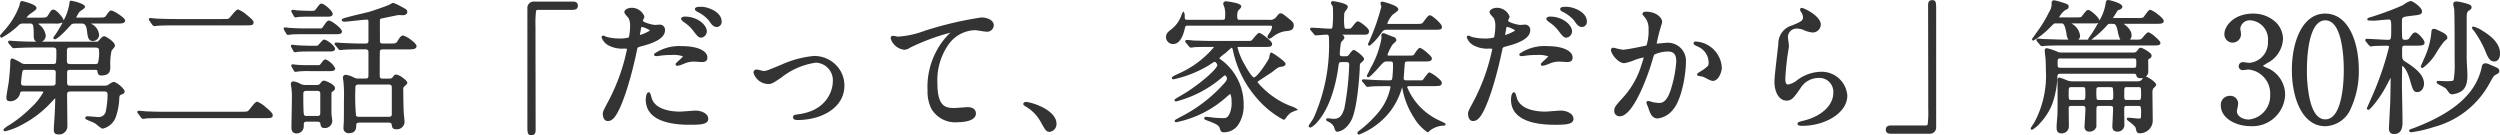 <svg xmlns="http://www.w3.org/2000/svg" width="242.711" height="13.122" viewBox="0 0 242.711 13.122"><g transform="translate(-269.076 -963.112)"><path d="M-91.021-11.634a.526.526,0,0,0-.6.574V.21c0,.826,0,.924.308.924.224,0,.294-.126.294-.448,0-1.428-.014-8.386-.014-9.954,0-1.68,0-1.764.378-1.764h3.346c.28,0,.392-.1.392-.308s-.126-.294-.392-.294ZM-84.3-.854c0,.154.042.616.378.616.266,0,.77,0,1.736-2.912a37.408,37.408,0,0,0,1.022-3.976c.056-.252.112-.266.588-.392.924-.252,2.114-.658,2.114-1.442a.4.4,0,0,0-.462-.434c-.07,0-.378.028-.434.028-.14,0-1.26-.238-1.26-.5,0-.07.154-.35.154-.42a1.263,1.263,0,0,0-1.12-.742c-.364,0-.63.182-.63.322,0,.1.336.448.392.518a1.931,1.931,0,0,1,.168.868,4.049,4.049,0,0,1-.154,1.148,3.063,3.063,0,0,1-.994.126A5.145,5.145,0,0,1-84.049-8.2a3.059,3.059,0,0,0-.322-.126.059.059,0,0,0-.056.056,1.348,1.348,0,0,0,.728.756,2.69,2.69,0,0,0,1.246.252c.448,0,.5,0,.5.14A18.852,18.852,0,0,1-83.8-1.974C-84.231-1.162-84.3-1.022-84.3-.854Zm3.4-7.7c.07-.336.07-.378.126-.658.028-.14.07-.168.154-.168.154,0,.91.308.91.448,0,.182-1.064.56-1.134.56S-80.913-8.456-80.9-8.554Zm1.6,1.988c.014.028.084.028.126.028s.378-.042.462-.056a8.261,8.261,0,0,1,1.008-.056c.21,0,1.2.014,1.2.224,0,.154-.728.686-.728.784,0,.042.042.042.07.042a2.449,2.449,0,0,0,.588-.182,2.351,2.351,0,0,1,1.036-.224c.112,0,.658.042.784.042s.406,0,.406-.336c0-.616-1.008-1.008-2.338-1.008C-78.183-7.308-79.4-6.748-79.3-6.566Zm-.63,3.738c-.112,0-.2.294-.2.616,0,1.764,1.89,2.338,4.158,2.338,1.19,0,1.708-.084,1.708-.476,0-.462-.644-.7-1.12-.7-.224,0-1.288.1-1.526.1-1.064,0-2.576-.266-2.87-1.484C-79.793-2.478-79.877-2.828-79.933-2.828Zm5.11-8.3c-.21,0-.532,0-.532.126,0,.042.028.1.168.168a3.463,3.463,0,0,1,1.162.882c.224.322.392.588.7.588a.4.4,0,0,0,.364-.42C-72.961-10.724-74.347-11.13-74.823-11.13Zm-1.624.952c-.126,0-.252.056-.252.112s.14.182.2.224a3.751,3.751,0,0,1,.952.868c.406.546.518.644.714.644.238,0,.434-.308.434-.532C-74.4-9.366-75.2-10.178-76.447-10.178Zm8.092,6.342c.308,0,.406-.056,1.218-.6a7.114,7.114,0,0,1,3.416-1.47A1.818,1.818,0,0,1-61.971-4c0,1.176-.812,2.954-3.374,3.3-.434.056-.49.07-.49.2,0,.168.21.168.35.168,2.156,0,4.438-1.092,4.438-3.248A2.8,2.8,0,0,0-63.9-6.356a9.719,9.719,0,0,0-3.108.826c-1.358.56-1.512.63-1.778.63-.1,0-.574-.14-.686-.14s-.2.056-.2.224A1.437,1.437,0,0,0-68.355-3.836Zm12.04-4.452c-.168.2.49,1.134,1.19,1.134a1.012,1.012,0,0,0,.49-.182,18.34,18.34,0,0,1,4.158-1.5c.028,0,.084,0,.084.028a2.509,2.509,0,0,1-.336.294c-2.03,1.806-2.044,4.774-2.044,5.39a2.636,2.636,0,0,0,2.87,3c.084,0,1.624,0,1.624-.742,0-.336-.266-.518-.7-.518-.112,0-1.12.084-1.33.084-.826,0-1.708-.154-1.708-2.506,0-3.612,1.988-5.25,3.766-5.25.168,0,.966.154,1.148.154a.556.556,0,0,0,.56-.518c0-.476-.63-.672-1.12-.672a37.525,37.525,0,0,0-5.376,1.26,9.014,9.014,0,0,1-2.73.6C-55.839-8.232-56.259-8.358-56.315-8.288ZM-40.453.14c0-1.3-2.38-2.03-2.87-2.03-.112,0-.154.056-.154.1s.154.14.2.168a3.958,3.958,0,0,1,1.47,1.5c.462.84.518.938.812.938A.673.673,0,0,0-40.453.14Zm20.8-9.632c.126,0,.322,0,.322.2a1.424,1.424,0,0,1-.266.658c-.084.14-.182.252-.182.322a.1.1,0,0,0,.084.084,1.391,1.391,0,0,0,.336-.21,2.7,2.7,0,0,1,1.19-.518c.448-.042.742-.07.742-.462,0-.21-.1-.294-.294-.462-.686-.56-.77-.616-.882-.616-.056,0-.1,0-.322.294a.853.853,0,0,1-.826.336h-2.758c-.322,0-.406-.07-.406-.49a1.262,1.262,0,0,1,.1-.546c.042-.056.294-.28.294-.35,0-.252-1.344-.406-1.372-.406-.084,0-.182.028-.182.14,0,.056.112.322.126.378a2.942,2.942,0,0,1,.056.826c0,.35-.056.448-.392.448H-27.6c-.21,0-.392,0-.406-.28a1.571,1.571,0,0,0-.042-.448.518.518,0,0,0-.07.154,3.066,3.066,0,0,1-.952,1.414c-.378.294-.56.434-.56.742a.573.573,0,0,0,.6.574c.7,0,.952-1.106,1.036-1.456.07-.294.182-.322.364-.322Zm-.378,2.058c.364,0,.5,0,.5-.2S-20.559-8.6-20.657-8.6c-.126,0-.546.574-.658.686s-.168.1-.728.1h-3.3c-.546,0-1.176-.028-1.736-.042-.1-.014-.532-.056-.63-.056a.037.037,0,0,0-.042.042.213.213,0,0,0,.056.084l.266.322c.042.042.07.1.126.1a2.124,2.124,0,0,0,.294-.042c.14-.014.63-.028,1.6-.028.406,0,.448,0,.448.126a8.887,8.887,0,0,1-3.6,2.7,2.043,2.043,0,0,0-.49.28c0,.028.028.042.056.042a11.507,11.507,0,0,0,3.374-1.344,3.448,3.448,0,0,1,.6-.364c.2,0,.378.28.378.42,0,.434-1.666,1.848-3.052,2.73-.168.112-1.106.644-1.106.672s.028.028.056.028a11,11,0,0,0,4.284-2.212c.35-.294.392-.322.448-.322.182,0,.308.308.308.406a.888.888,0,0,1-.266.5,14.559,14.559,0,0,1-4.41,3.374,4.513,4.513,0,0,0-.406.238c0,.028.028.028.056.028a10.4,10.4,0,0,0,4.746-2.366,5.018,5.018,0,0,1,.462-.378c.182,0,.266.392.266.924A2.684,2.684,0,0,1-23.471-.8c-.238.462-.434.476-.714.476-.182,0-.63-.014-.9-.042-.112-.014-.644-.084-.756-.084-.014,0-.084,0-.084.042s.028.042.266.14c.672.252,1.134.434,1.232.756s.112.364.322.364c1.064,0,1.82-.966,1.82-2.576a5.241,5.241,0,0,0-2.03-4.2c-.294-.21-.336-.238-.336-.322,0-.126.574-.518.686-.616.49-.448.532-.49.63-.49.126,0,.168.168.2.294a10.19,10.19,0,0,0,2.3,4.62,9.38,9.38,0,0,0,2.52,2.072c.056,0,.084-.028.126-.1a2.875,2.875,0,0,1,.476-.532,2.74,2.74,0,0,1,.6-.266,1.919,1.919,0,0,0-.448-.21,7.6,7.6,0,0,1-3.374-2.422.254.254,0,0,1,.14-.21c.182-.14,1.134-.742,1.344-.9.532-.42.6-.462.854-.5.182-.028.378-.056.378-.182,0-.2-1.246-1.008-1.26-1.008-.07,0-.112.392-.14.462-.056.182-1.148,1.96-1.582,1.96-.392,0-1.68-2.506-1.68-3,0-.168.14-.168.252-.168ZM-4.039-3.626c.854,0,.994,0,.994-.224s-1.008-.91-1.092-.91a3.825,3.825,0,0,0-.532.644c-.084.1-.14.126-.21.126H-6.363c-.266,0-.378-.084-.378-.28,0-.112.084-1.26.1-1.442.028-.308.21-.308.476-.308H-4.6c.35,0,.588,0,.588-.2s-.966-.924-1.036-.924c-.14,0-.476.56-.546.658-.07.056-.1.1-.6.1H-8c-.154,0-.308,0-.308-.21a4.233,4.233,0,0,1,.518-1.05c.056-.056.336-.28.336-.35s-.084-.154-.1-.168c-.2-.07-.728-.28-1.022-.406-.084,0-.14.014-.14.084,0,.042.014.238.014.28A9.743,9.743,0,0,1-9.793-5.18c-.042.112-.322.63-.322.658s0,.028.028.028c.126,0,.756-.7.882-.84.546-.616.616-.686.91-.686h.308c.294,0,.406.042.406.448A9.715,9.715,0,0,1-7.651-4.3c-.028.252-.14.308-.406.308-.532,0-1.442-.028-1.988-.07-.084,0-.434-.028-.5-.028-.028,0-.056,0-.056.028s.014.028.07.084l.266.322c.042.07.07.1.126.1.028,0,.35-.042.392-.042.448-.028,1.26-.028,1.68-.028.1,0,.238.014.238.224a5.66,5.66,0,0,1-1.3,2.618A11.409,11.409,0,0,1-11,.952c0,.014-.042.042-.042.084s.028.042.056.042a7.127,7.127,0,0,0,3.01-2.3A6.668,6.668,0,0,0-6.9-3.472a.107.107,0,0,1,.1-.112c.056,0,.056.028.126.308A7.654,7.654,0,0,0-5.565-.518,4.929,4.929,0,0,0-4.333.854c.042,0,.168-.14.2-.168A2.482,2.482,0,0,1-2.849.21c.14,0,.168,0,.168-.042,0-.014-.63-.308-.742-.364a6.114,6.114,0,0,1-2.982-3.22c0-.21.252-.21.35-.21Zm-8.526-2.7c-.364,0-.392-.182-.392-.35a8.507,8.507,0,0,1,.126-1.134c.028-.07.322-.336.322-.42s-.112-.168-.14-.182c-.182-.1-.21-.112-.21-.168s.056-.042.112-.042h2.31c.14,0,.322,0,.322-.238s-.84-.854-.994-.854c-.112,0-.448.5-.546.588C-11.781-9-11.837-9-12.117-9c-.42,0-.42-.042-.42-1.176,0-.462.042-.56.126-.658.126-.182.238-.308.238-.392,0-.238-1.274-.448-1.33-.448s-.1.014-.1.084a1.3,1.3,0,0,0,.154.266,1.749,1.749,0,0,1,.042.56c0,1.694,0,1.764-.406,1.764-.252,0-1.484-.1-1.764-.1-.014,0-.056.014-.056.028s.028.056.07.1l.266.322c.042.056.07.1.126.1.112,0,.882-.07,1.022-.07.308,0,.35.168.35.546A17.41,17.41,0,0,1-15.3-.406c-.056.126-.476.728-.476.742,0,.042.028.056.07.056a1.8,1.8,0,0,0,.42-.308c1.666-1.694,2.1-4.816,2.184-5.418.056-.49.084-.63.448-.63h.364c.238,0,.448.028.448.364a26.931,26.931,0,0,1-.476,4.27c-.224.7-.476,1.078-1.148,1.078-.028,0-.546-.056-.56-.056s-.056.014-.056.042a.735.735,0,0,0,.154.1,1.342,1.342,0,0,1,.588.518c.028.07.126.448.21.448.154,0,.8-.1,1.3-1.078.56-1.092.784-4.424.8-5.012,0-.434.056-.476.112-.532.126-.112.308-.266.308-.336,0-.182-.812-.784-.9-.784s-.35.392-.42.462a.449.449,0,0,1-.42.154Zm4.48-3.136c-.1,0-.252,0-.252-.154a2.518,2.518,0,0,1,.574-.938c.07-.056.49-.322.49-.42,0-.308-1.442-.658-1.456-.658-.056,0-.07.056-.07.1s.084.224.084.28A21.83,21.83,0,0,1-9.947-7.728a.438.438,0,0,0-.07.14c0,.028.028.028.042.028a4.886,4.886,0,0,0,.84-.868c.434-.6.476-.672.868-.672h4.522c.644,0,.714,0,.714-.2A2.765,2.765,0,0,0-4.109-10.3c-.14,0-.532.616-.63.714s-.182.126-.756.126ZM-.3-.854c0,.154.042.616.378.616.266,0,.77,0,1.736-2.912A37.411,37.411,0,0,0,2.835-7.126c.056-.252.112-.266.588-.392.924-.252,2.114-.658,2.114-1.442a.4.4,0,0,0-.462-.434c-.07,0-.378.028-.434.028-.14,0-1.26-.238-1.26-.5,0-.07.154-.35.154-.42a1.263,1.263,0,0,0-1.12-.742c-.364,0-.63.182-.63.322,0,.1.336.448.392.518a1.931,1.931,0,0,1,.168.868,4.049,4.049,0,0,1-.154,1.148A3.063,3.063,0,0,1,1.2-8.05,5.145,5.145,0,0,1-.049-8.2,3.059,3.059,0,0,0-.371-8.33a.059.059,0,0,0-.056.056A1.348,1.348,0,0,0,.3-7.518a2.69,2.69,0,0,0,1.246.252c.448,0,.5,0,.5.14A18.852,18.852,0,0,1,.2-1.974C-.231-1.162-.3-1.022-.3-.854Zm3.4-7.7c.07-.336.07-.378.126-.658.028-.14.07-.168.154-.168.154,0,.91.308.91.448,0,.182-1.064.56-1.134.56S3.087-8.456,3.1-8.554ZM4.7-6.566c.014.028.084.028.126.028s.378-.042.462-.056A8.261,8.261,0,0,1,6.293-6.65c.21,0,1.2.014,1.2.224,0,.154-.728.686-.728.784,0,.042.042.042.07.042a2.449,2.449,0,0,0,.588-.182,2.351,2.351,0,0,1,1.036-.224c.112,0,.658.042.784.042s.406,0,.406-.336c0-.616-1.008-1.008-2.338-1.008C5.817-7.308,4.6-6.748,4.7-6.566Zm-.63,3.738c-.112,0-.2.294-.2.616C3.871-.448,5.761.126,8.029.126c1.19,0,1.708-.084,1.708-.476,0-.462-.644-.7-1.12-.7-.224,0-1.288.1-1.526.1-1.064,0-2.576-.266-2.87-1.484C4.207-2.478,4.123-2.828,4.067-2.828Zm5.11-8.3c-.21,0-.532,0-.532.126,0,.042.028.1.168.168a3.463,3.463,0,0,1,1.162.882c.224.322.392.588.7.588a.4.4,0,0,0,.364-.42C11.039-10.724,9.653-11.13,9.177-11.13Zm-1.624.952c-.126,0-.252.056-.252.112s.14.182.2.224a3.751,3.751,0,0,1,.952.868c.406.546.518.644.714.644.238,0,.434-.308.434-.532C9.6-9.366,8.8-10.178,7.553-10.178Zm7.21,4.326c.28,0,1.582-.56,1.89-.56.084,0,.1.07.1.112a3.764,3.764,0,0,1-.2.658,8.2,8.2,0,0,1-1.722,3.164c-.84.924-.938,1.036-.938,1.33a.412.412,0,0,0,.448.448c1.134,0,2.492-3.444,3.052-5.348.14-.476.154-.532.21-.6a3.043,3.043,0,0,1,1.344-.336c.406,0,.966.07.966,1.05A11.13,11.13,0,0,1,19.481-3.5c-.406,1.512-.924,1.708-1.33,1.708a4.437,4.437,0,0,1-.714-.1,2.554,2.554,0,0,0-.35-.1.066.066,0,0,0-.07.07c0,.028.154.392.182.462.154.448.294.966.826.966a2.171,2.171,0,0,0,1.428-.854c.812-.98,1.2-3.388,1.2-4.494A1.653,1.653,0,0,0,18.795-7.63c-.112,0-.756.07-.826.07-.1,0-.154-.042-.154-.126,0-.266.532-2.044.532-2.072,0-.364-.546-.9-1.484-.9-.056,0-.224.014-.224.112,0,.042.028.07.238.322a1.772,1.772,0,0,1,.35,1.19c0,.07-.014,1.484-.252,1.652a23.412,23.412,0,0,1-2.352.42c-.154,0-.882-.2-.924-.2a.123.123,0,0,0-.126.112C13.573-6.734,14.217-5.852,14.763-5.852Zm9.38.574a2.568,2.568,0,0,0-2.45-2.478c-.042,0-.1,0-.1.084,0,.056.224.154.336.21a1.8,1.8,0,0,1,1.134,1.61c0,.378-.056.42-.574.812-.084.07-.546.308-.546.392,0,.042.378.07.448.1.168.042.812.42.952.42C23.933-4.13,24.143-5.11,24.143-5.278Zm7.812-5.74c-.042.042,0,.126.028.182a1.031,1.031,0,0,1,.238.63c0,.406-.336.546-1.12.868a1.721,1.721,0,0,0-1.274,1.68c-.042.518-.378,3.094-.378,3.682,0,1.078.476,1.75,1.064,1.75.476,0,.63-.238,1.274-1.148a2.126,2.126,0,0,1,1.82-1.05A1.46,1.46,0,0,1,35.161-2.87c0,1.316-1.316,2.422-3.066,2.814-.1.028-.406.1-.406.168,0,.112.2.112.378.112,2.03,0,4.256-1.134,4.256-2.842a2.392,2.392,0,0,0-2.562-2.2,3.825,3.825,0,0,0-2.282.9,2.06,2.06,0,0,1-.812.336c-.35,0-.364-.434-.364-.644,0-.35.112-1.54.182-2.058.028-.2.168-1.022.168-1.148s-.1-.728-.1-.854a.932.932,0,0,1,.994-.924,1.916,1.916,0,0,1,.658.14,2.537,2.537,0,0,0,.826.238.688.688,0,0,0,.714-.672C33.747-10.29,32.053-11.1,31.955-11.018ZM44.359.994A.515.515,0,0,0,44.947.42V-10.85c0-.826,0-.924-.294-.924-.224,0-.294.126-.294.448,0,1.428.014,8.386.014,9.954,0,1.68,0,1.764-.378,1.764H40.649c-.28,0-.392.1-.392.308s.126.294.392.294Zm20.216-2.7c.462,0,.462.07.462.84,0,.462,0,.588-.294.588-.154,0-.882-.084-1.05-.084-.014,0-.042,0-.042.028a2.448,2.448,0,0,0,.28.224c.126.112.532.42.588.63.084.392.1.434.308.434A1.16,1.16,0,0,0,65.975-.1c0-.392-.028-2.324-.028-2.772a.9.9,0,0,1,.084-.462c.028-.056.28-.252.28-.322,0-.182-.8-.714-.98-.714-.084,0-.112.07-.168.154-.154.322-.434.322-.686.322H58.359a1.642,1.642,0,0,1-.7-.126c-.028-.014-.588-.238-.63-.238-.084,0-.112.07-.112.168.014.462.014,1.274.014,1.778,0,.294,0,1.12-.014,1.554-.014.168-.084,1.008-.084,1.19,0,.308.042.518.364.518.028,0,.63,0,.63-.574,0-.252-.014-1.47-.014-1.75,0-.154.014-.336.378-.336h1.05c.392,0,.392.21.392.434,0,.266-.084,1.512-.084,1.666a.342.342,0,0,0,.378.392A.574.574,0,0,0,60.5.392v-1.4c0-.574,0-.7.406-.7h.966c.35,0,.448.084.448.364s-.07,1.6-.07,1.722a.347.347,0,0,0,.378.406.552.552,0,0,0,.588-.6c0-.224-.014-1.316-.014-1.554,0-.336.21-.336.42-.336Zm-3.668-.378a.34.34,0,0,1-.364-.14,5.826,5.826,0,0,1-.042-.9c0-.28.056-.406.406-.406h1.022c.126,0,.294,0,.364.154a5.826,5.826,0,0,1,.042.9c0,.28-.056.392-.406.392Zm-2.73,0c-.364,0-.364-.154-.364-.714s0-.728.364-.728h1.092c.364,0,.364.168.364.728s0,.714-.364.714Zm5.418,0c-.392,0-.392-.1-.392-.714s0-.728.392-.728h1.05c.392,0,.392.112.392.728,0,.7-.042.714-.392.714Zm-6.2-4.606a2.414,2.414,0,0,1-.476-.028,7.115,7.115,0,0,0-1.12-.392A.1.1,0,0,0,55.685-7c0,.126.07.714.084.84.014.238.028.448.028,1.036A9.754,9.754,0,0,1,54.677.028c-.056.1-.35.518-.35.56a.03.03,0,0,0,.028.028,5.483,5.483,0,0,0,1.862-2.422,8.945,8.945,0,0,0,.5-2.716c.042-.308.224-.308.434-.308h7.084c.21,0,.294.084.322.21s.056.224.294.224c.35,0,.686-.154.686-.532,0-.2-.014-1.106,0-1.2.014-.042.028-.07.2-.168a.21.21,0,0,0,.126-.2c0-.21-.84-.658-.952-.658-.084,0-.1.028-.252.224-.182.238-.308.238-.616.238Zm6.8.378c.378,0,.378.154.378.56s0,.546-.378.546h-7.07c-.392,0-.392-.154-.392-.56s0-.546.392-.546Zm-6.72-1.624c-.308,0-1.526-.042-1.932-.056-.1,0-.518-.042-.616-.042-.014,0-.042,0-.042.028s0,.028.056.1l.266.322c.056.056.084.084.126.084s.252-.028.294-.028c.49-.042,1.442-.042,1.778-.042h8.764c.35,0,.546,0,.546-.14,0-.182-.952-.938-1.05-.938-.154,0-.56.6-.686.658a1.617,1.617,0,0,1-.616.056h-.6c-.084,0-.112,0-.112-.042,0-.014.014-.014.042-.042a.517.517,0,0,0,.224-.462c0-.42-.434-.812-.8-1.05-.1-.07-.14-.084-.14-.1,0-.042.084-.042.1-.042H66.3c.112,0,.35,0,.518-.014.084-.014.224-.042.224-.154,0-.238-1.064-.994-1.2-.994s-.532.672-.658.742a2.248,2.248,0,0,1-.63.056h-2.24c-.168,0-.238,0-.238-.07,0-.014.392-.616.462-.728a.265.265,0,0,1,.2-.168c.182-.07.294-.126.294-.238,0-.252-1.218-.546-1.246-.546-.154,0-.168.112-.168.224A8.818,8.818,0,0,1,60.263-8.61a6.131,6.131,0,0,0-.364.546,5.424,5.424,0,0,0,1.638-1.4c.14-.154.21-.21.35-.21.588,0,.644,0,.812.49a7.867,7.867,0,0,0,.294,1.064c.014.028.14.126.14.154s-.014.028-.112.028H58.877c-.112,0-.168,0-.168-.056,0-.028.028-.056.1-.14a.4.4,0,0,0,.112-.294,1.521,1.521,0,0,0-.854-1.134c-.014-.014-.168-.112-.168-.112,0-.042.07-.042.154-.042h2.254c.35,0,.49,0,.49-.168,0-.224-.826-.938-.994-.938-.14,0-.518.616-.63.686a2.841,2.841,0,0,1-.616.042H57.113c-.2,0-.252,0-.252-.084a2.317,2.317,0,0,1,.644-.8c.238-.112.308-.14.308-.252,0-.14-.056-.168-.532-.322-.056-.014-.714-.21-.784-.21a.132.132,0,0,0-.14.14,1.513,1.513,0,0,1-.266.966,13.712,13.712,0,0,1-1.372,2.2c-.028.056-.266.364-.266.378s.028.028.042.028a8.477,8.477,0,0,0,1.582-1.288c.35-.35.392-.378.532-.378H57.2c.2,0,.42,0,.6,1.078a1.3,1.3,0,0,0,.14.49c.014.028.112.126.112.154,0,.056-.07.056-.168.056Zm18.382-2.534c-1.9,0-2.73,1.2-2.73,1.876a.71.71,0,0,0,.7.742.723.723,0,0,0,.714-.742c0-.084-.07-.448-.07-.518a1.007,1.007,0,0,1,1.12-.9A1.929,1.929,0,0,1,77.357-7.9a2.073,2.073,0,0,1-1.918,2.212c-.1,0-.518-.07-.6-.07a.3.3,0,0,0-.322.294.273.273,0,0,0,.308.28c.084,0,.476-.056.546-.056a2.443,2.443,0,0,1,2.2,2.562A2.415,2.415,0,0,1,75.4-.182c-.658,0-1.26-.378-1.26-.9,0-.112.126-.63.126-.742a.661.661,0,0,0-.686-.658.775.775,0,0,0-.8.84c0,1.12,1.344,1.9,2.744,1.9a3.077,3.077,0,0,0,3.3-2.954,2.749,2.749,0,0,0-1.414-2.38c-.112-.07-.77-.294-.77-.42,0-.084.616-.42.728-.49a2.682,2.682,0,0,0,1.246-2.128A2.587,2.587,0,0,0,75.859-10.472ZM85.981-5.1c0-2.464-.882-5.362-3.15-5.376-2.2,0-3.15,2.772-3.15,5.376,0,2.576.938,5.362,3.15,5.362C85.085.266,85.981-2.618,85.981-5.1Zm-1.26,0c0,.728-.028,4.9-1.89,4.9-1.89.014-1.89-4.326-1.89-4.9,0-.714.028-4.914,1.89-4.914C84.721-10.01,84.721-5.684,84.721-5.1Zm6.9-2.464c.49,0,.742,0,.742-.2a1.706,1.706,0,0,0-.8-.882c-.112,0-.2.07-.448.448-.14.21-.224.266-.574.266a.323.323,0,0,1-.336-.224c-.042-.112-.042-1.414-.042-1.568,0-.6.084-.616.938-.728.966-.112,1.008-.126,1.008-.364,0-.294-.854-.882-.994-.882a4.225,4.225,0,0,0-.784.42,27.783,27.783,0,0,1-3.108,1.148c-.1.028-.224.07-.224.1s.028.028.07.028c.084,0,.448.014.518.014.224-.014,1.176-.112,1.372-.112.364,0,.364.238.364.924,0,1.12,0,1.246-.448,1.246-.322,0-1.736-.1-2.03-.1-.014,0-.042,0-.042.028s0,.028.056.1l.266.322c.056.056.084.1.126.1s.252-.042.294-.042c.28-.014,1.078-.028,1.19-.028.154,0,.378,0,.378.224A28.608,28.608,0,0,1,87.255-2.03c-.042.112-.294.658-.294.672s.014.028.042.028a7.877,7.877,0,0,0,1.61-2.17c.084-.154.434-.84.518-.966.014-.028.028-.056.07-.056.07,0,.07.07.07.224,0,.42-.028,1.96-.042,2.422C89.215-1.666,89.1.532,89.1.546c0,.294.07.476.406.476.714,0,.714-.7.714-1.162,0-.546-.056-2.954-.056-3.444,0-.266.014-1.414.014-1.652,0-.2,0-.364.112-.364.042,0,.462.126.84,1.428.294,1.008.336,1.12.644,1.12.252,0,.532-.266.532-.728,0-.9-1.036-1.568-1.75-2.03-.336-.224-.378-.252-.378-1.008,0-.63,0-.742.434-.742Zm6.384-1.274a2.619,2.619,0,0,0-.812-.378c-.028,0-.028.014-.028.028,0,.056.168.224.2.266a10.273,10.273,0,0,1,1.022,1.792c.294.728.448,1.106.84,1.106.364,0,.462-.42.462-.672C99.687-7.784,98.539-8.5,98.007-8.834ZM96.1-11.55a3.911,3.911,0,0,0-.56-.1c-.056,0-.2.014-.2.154,0,.07.084.406.1.49.042.462.042,4.326.042,5.054a11.079,11.079,0,0,1-.1,1.834c-.07.2-.252.21-.826.21-.112,0-.658-.028-.784-.028a.045.045,0,0,0-.042.042c0,.028.028.042.252.168.532.294.6.322.728.5.252.364.28.392.448.392a1.981,1.981,0,0,0,.742-.238c.616-.336.616-1.162.616-1.582,0-.266-.07-1.12-.07-1.694v-3.682c0-.518,0-.756.28-.924.154-.1.2-.14.2-.224C96.929-11.284,96.9-11.354,96.1-11.55ZM93.947-8.764c-.42-.2-.462-.224-.574-.224s-.14.056-.154.238a7.578,7.578,0,0,1-.7,2.562c-.07.182-.322.714-.322.756a.045.045,0,0,0,.042.042.85.85,0,0,0,.14-.1A4.718,4.718,0,0,0,93.4-6.622a9.781,9.781,0,0,1,.938-1.358c.21-.154.238-.182.238-.252C94.577-8.4,94.423-8.54,93.947-8.764Zm4.97,3.3c-.392-.168-.434-.182-.546-.182a.232.232,0,0,0-.182.07,3.11,3.11,0,0,0-.154.546C97.517-3.206,96.1-1.106,91.4.658a1.276,1.276,0,0,0-.336.14c0,.028.056.056.112.056a12.644,12.644,0,0,0,2.156-.5,8.558,8.558,0,0,0,5.376-4.242c.308-.56.406-.728.588-.812.266-.14.322-.168.322-.28C99.617-5.166,99.547-5.194,98.917-5.46Z" transform="translate(412 975)" fill="#333"/><path d="M61.775-11.888c.013,0,1.346.272,1.346.646,0,.194-.2.27-.358.331-.1.037-.1.038-.142.119l0,.008-.147.23c-.08.124-.2.311-.265.414h2.343a1.764,1.764,0,0,0,.58-.043,1.955,1.955,0,0,0,.219-.275c.236-.326.361-.48.489-.48a2.632,2.632,0,0,1,.716.429c.588.454.588.613.588.665,0,.2-.232.24-.308.253h-.008c-.172.014-.411.014-.526.014H63.239c.315.216.778.615.778,1.09a.572.572,0,0,1-.163.446h.511a1.948,1.948,0,0,0,.561-.039l.015-.008a1.915,1.915,0,0,0,.229-.244c.224-.262.368-.422.5-.422a2.258,2.258,0,0,1,.626.424c.524.443.524.567.524.614,0,.24-.271.24-.646.24H57.407c-.318,0-1.284,0-1.769.042h-.009c-.014,0-.074.007-.117.012-.085.01-.144.016-.177.016a.276.276,0,0,1-.2-.113l-.006-.007-.266-.322c-.061-.076-.079-.1-.079-.162a.128.128,0,0,1,.142-.128c.053,0,.181.01.316.021.12.01.255.021.3.021.4.014,1.626.056,1.932.056h.42a.491.491,0,0,1-.041-.053,1.293,1.293,0,0,1-.156-.533c-.168-.992-.346-.992-.5-.992h-.588c-.1,0-.113,0-.461.349A7.731,7.731,0,0,1,54.5-7.95a.128.128,0,0,1-.142-.128c0-.039,0-.043.13-.217.05-.068.133-.182.146-.206l.008-.013.142-.2A12.313,12.313,0,0,0,56-10.7a1.432,1.432,0,0,0,.256-.922.232.232,0,0,1,.24-.24,5.076,5.076,0,0,1,.68.176l.129.037.007,0c.462.149.6.194.6.417,0,.171-.112.224-.337.329l-.029.014a2.173,2.173,0,0,0-.567.69c.035,0,.084,0,.133,0h1.442a2.614,2.614,0,0,0,.568-.031,2.461,2.461,0,0,0,.193-.237c.238-.313.364-.46.485-.46.235,0,1.077.745,1.094,1.03a4.667,4.667,0,0,0,.612-1.672C61.507-11.779,61.6-11.888,61.775-11.888Zm.669,1a.358.358,0,0,1,.248-.212c.167-.064.229-.1.229-.144-.047-.144-.94-.409-1.153-.446-.044,0-.061.006-.061.124a9.346,9.346,0,0,1-1.36,3.009c-.015.023-.047.067-.085.122l-.063.089a10.273,10.273,0,0,0,1.265-1.187.535.535,0,0,1,.424-.243c.614,0,.721.015.907.558.021.062.048.183.083.337a4.007,4.007,0,0,0,.2.7l.007.01c.008.009.028.028.042.041.067.063.112.105.112.165,0,.128-.118.128-.212.128H58.877c-.113,0-.268,0-.268-.156,0-.06.033-.1.092-.169l.03-.035a.31.31,0,0,0,.089-.23,1.449,1.449,0,0,0-.807-1.049L58-9.488c-.018-.013-.092-.062-.154-.1L57.8-9.619v-.055c0-.142.159-.142.254-.142h2.254c.356,0,.39-.012.39-.068a2.557,2.557,0,0,0-.889-.837,2.193,2.193,0,0,0-.33.38,1.4,1.4,0,0,1-.251.289l-.014.007a2.2,2.2,0,0,1-.655.05H57.113c-.2,0-.352,0-.352-.184a2.149,2.149,0,0,1,.7-.887l.031-.015c.215-.1.222-.111.222-.148,0-.061,0-.077-.46-.226l-.132-.038c-.155-.045-.567-.163-.628-.169-.037,0-.037.023-.037.04a1.607,1.607,0,0,1-.277,1.011A12.462,12.462,0,0,1,54.943-8.6l-.138.2c-.009.017-.025.041-.047.072a13.285,13.285,0,0,0,1.25-1.078c.342-.342.413-.407.6-.407H57.2c.286,0,.519.086.7,1.161a1.021,1.021,0,0,0,.117.442l.008.009.006.011.031.037c.06.071.092.111.092.162,0,.156-.168.156-.268.156h-.406c-.31,0-1.533-.042-1.935-.056-.05,0-.177-.01-.313-.021l-.172-.014.226.273a.525.525,0,0,0,.056.051c.027,0,.1-.009.15-.015.068-.008.11-.012.135-.013.5-.042,1.431-.042,1.783-.042h8.764a1.345,1.345,0,0,0,.446-.036,4.059,4.059,0,0,0-.954-.839,2.119,2.119,0,0,0-.342.349,1.348,1.348,0,0,1-.291.293,1.525,1.525,0,0,1-.665.069h-.6c-.079,0-.212,0-.212-.142a.119.119,0,0,1,.055-.1.125.125,0,0,0,.016-.014l0,0a.42.42,0,0,0,.191-.388c0-.428-.526-.818-.753-.966-.045-.032-.076-.051-.1-.065-.039-.024-.087-.054-.087-.117,0-.024.01-.142.2-.142H66.3c.111,0,.342,0,.505-.013.127-.022.137-.047.137-.055a3.386,3.386,0,0,0-1.1-.892,2.125,2.125,0,0,0-.329.4,1.3,1.3,0,0,1-.283.332,1.746,1.746,0,0,1-.679.069h-2.24c-.174,0-.338,0-.338-.17,0-.039,0-.039.331-.553ZM59.8-8.038a.12.12,0,0,1,0-.026c0-.048.014-.082.3-.485.037-.053.068-.1.082-.117.133-.2.363-.577.594-1a1.227,1.227,0,0,1-.468.049H58.166a1.574,1.574,0,0,1,.853,1.188.5.5,0,0,1-.137.36l-.025.03H59.8Zm3.108-.027a3.085,3.085,0,0,1-.228-.771c-.031-.136-.06-.265-.078-.317-.145-.422-.145-.422-.717-.422-.1,0-.14.028-.276.177a9.249,9.249,0,0,1-1.5,1.359H62.93A.192.192,0,0,1,62.909-8.065ZM44.653-11.874c.394,0,.394.2.394,1.024V.42a.614.614,0,0,1-.688.674h-3.71c-.326,0-.492-.133-.492-.394s.166-.408.492-.408H44c.163,0,.2-.006.233-.172a10.688,10.688,0,0,0,.045-1.492c0-.8,0-3.027-.007-5.178,0-2.1-.007-4.079-.007-4.776C44.259-11.611,44.307-11.874,44.653-11.874ZM44.359.894c.333,0,.488-.151.488-.474V-10.85c0-.824-.007-.824-.194-.824-.12,0-.194.017-.194.348,0,.7,0,2.679.007,4.776,0,2.151.007,4.375.007,5.178A10.309,10.309,0,0,1,44.424.16c-.063.307-.231.332-.429.332H40.649c-.27,0-.292.094-.292.208s.022.194.292.194ZM91.119-11.79c.191,0,1.094.619,1.094.982,0,.336-.146.353-1.1.463-.85.111-.85.111-.85.629,0,.84.015,1.457.037,1.535a.22.22,0,0,0,.241.157c.329,0,.376-.05.491-.221.246-.37.358-.493.531-.493.243,0,.9.716.9.982,0,.3-.317.3-.842.3H90.615c-.328,0-.334,0-.334.642,0,.7.019.715.333.925.714.462,1.795,1.161,1.795,2.113,0,.518-.321.828-.632.828-.392,0-.452-.205-.74-1.192-.32-1.1-.662-1.315-.738-1.351a1.092,1.092,0,0,0-.018.259c0,.116,0,.442-.007.787s-.007.728-.007.865c0,.237.013.919.027,1.64.014.749.029,1.523.029,1.8,0,.441,0,1.262-.814,1.262-.448,0-.506-.308-.506-.576,0-.04.117-2.287.126-2.429.014-.473.042-2,.042-2.415,0-.013,0-.027,0-.04-.081.142-.228.424-.332.623-.061.117-.113.216-.139.263a11.6,11.6,0,0,1-.987,1.508c-.551.714-.671.714-.711.714a.132.132,0,0,1-.142-.128c0-.028,0-.028.126-.31.068-.152.153-.341.174-.4l0-.006a29.267,29.267,0,0,0,1.853-5.251c0-.1-.06-.124-.278-.124-.109,0-.906.014-1.185.028-.019,0-.075.01-.117.017a1.335,1.335,0,0,1-.182.025.226.226,0,0,1-.166-.1L87.058-7.5l-.006-.007-.266-.322c-.061-.076-.079-.1-.079-.162a.128.128,0,0,1,.142-.128c.146,0,.552.023.981.047s.887.05,1.049.05c.335,0,.348,0,.348-1.146,0-.747-.025-.824-.264-.824-.118,0-.541.039-.88.07-.214.02-.4.037-.485.042h-.006l-.242-.007c-.11,0-.234-.007-.276-.007-.141,0-.17-.07-.17-.128,0-.094.091-.136.3-.194a27.8,27.8,0,0,0,3.093-1.142c.026-.013.094-.056.167-.1A1.857,1.857,0,0,1,91.119-11.79Zm-.574,3.966a.418.418,0,0,1-.431-.292,12.3,12.3,0,0,1-.047-1.6c0-.693.177-.716,1.025-.827a5.407,5.407,0,0,0,.845-.13c.074-.027.076-.035.076-.135,0-.209-.741-.753-.9-.782a3.077,3.077,0,0,0-.552.3c-.087.054-.149.093-.185.11a26.4,26.4,0,0,1-2.941,1.095l.149,0c.084-.005.266-.022.476-.041.362-.033.772-.071.9-.071.464,0,.464.342.464,1.024,0,1.114,0,1.346-.548,1.346-.168,0-.621-.026-1.061-.051-.321-.018-.65-.037-.845-.044l.229.278.031.033c.011.011.023.025.031.032.03,0,.093-.014.137-.021a1.1,1.1,0,0,1,.146-.02c.277-.014,1.08-.028,1.19-.028.143,0,.478,0,.478.324a28.552,28.552,0,0,1-1.869,5.33c-.023.061-.092.216-.163.373a10.788,10.788,0,0,0,1.34-1.928c.026-.048.077-.145.137-.261.174-.333.323-.617.382-.708a.169.169,0,0,1,.157-.106c.17,0,.17.165.17.324,0,.417-.028,1.947-.042,2.425C89.313-1.636,89.2.537,89.2.549c0,.289.069.373.306.373.568,0,.614-.481.614-1.062,0-.279-.015-1.053-.029-1.8-.014-.722-.027-1.4-.027-1.644,0-.137,0-.508.007-.867s.007-.67.007-.785c0-.207,0-.464.212-.464,0,0,.506.017.936,1.5.3,1.019.326,1.048.548,1.048s.432-.24.432-.628c0-.843-1.026-1.507-1.7-1.946-.376-.251-.424-.312-.424-1.092,0-.63,0-.842.534-.842h1.008c.41,0,.642,0,.642-.1a1.792,1.792,0,0,0-.7-.782c-.053,0-.114.03-.363.4C91.044-7.9,90.933-7.824,90.545-7.824ZM-13.5-11.776a5.972,5.972,0,0,1,.711.138c.634.16.719.3.719.41a.643.643,0,0,1-.168.326c-.028.038-.057.079-.088.123l-.006.008c-.063.074-.1.151-.1.593a4.381,4.381,0,0,0,.047.981c.027.079.054.1.273.1.272,0,.295,0,.391-.1l.006-.005a2.215,2.215,0,0,0,.156-.187c.232-.3.345-.425.455-.425.158,0,.542.3.618.365.316.256.476.454.476.589,0,.338-.285.338-.422.338h-2.205l.031.017.01.005a.347.347,0,0,1,.193.27c0,.08-.067.162-.22.33a1.4,1.4,0,0,0-.111.13,8.964,8.964,0,0,0-.117,1.094c0,.134,0,.25.292.25h.224c.159,0,.247,0,.343-.117l.007-.007c.016-.016.055-.068.093-.118.2-.263.3-.373.4-.373.131,0,1,.632,1,.884,0,.1-.1.2-.307.38l-.036.032c-.036.036-.077.077-.077.456-.011.481-.221,3.912-.809,5.058C-12.3.866-13.042.9-13.125.9c-.13,0-.2-.174-.28-.44-.009-.027-.016-.05-.021-.064a1.253,1.253,0,0,0-.546-.474c-.206-.1-.206-.145-.206-.186a.146.146,0,0,1,.156-.142c.009,0,.011,0,.217.021.128.013.322.034.346.035.615,0,.836-.34,1.05-1.009a26.955,26.955,0,0,0,.471-4.24c0-.224-.091-.264-.348-.264h-.364c-.268,0-.291.035-.349.541-.2,1.407-.744,3.984-2.212,5.477,0,0-.359.338-.491.338a.154.154,0,0,1-.17-.156c0-.036,0-.036.146-.254.114-.171.306-.456.338-.529l.005-.01A17.286,17.286,0,0,0-13.9-8.078c0-.394-.05-.446-.25-.446-.07,0-.326.02-.551.038s-.414.032-.471.032a.246.246,0,0,1-.2-.129l-.007-.009-.26-.315a.24.24,0,0,1-.1-.165c0-.09.1-.128.156-.128.147,0,.544.026.929.051.352.023.716.047.835.047.19,0,.223-.011.258-.168a10,10,0,0,0,.048-1.5,1.831,1.831,0,0,0-.033-.516l0,0c-.137-.2-.16-.258-.16-.305A.176.176,0,0,1-13.5-11.776Zm1.229.554a3.6,3.6,0,0,0-1.213-.352c.017.03.049.083.112.176l.019.028,0,.013a1.813,1.813,0,0,1,.047.592,9.63,9.63,0,0,1-.053,1.539c-.067.3-.237.325-.453.325-.126,0-.477-.023-.848-.047-.3-.02-.6-.04-.791-.047l.242.294a.3.3,0,0,0,.042.05c.046,0,.253-.017.453-.033.24-.019.489-.038.567-.038.416,0,.45.293.45.646A17.72,17.72,0,0,1-15.206-.36c-.04.084-.179.294-.344.541.084-.066.171-.14.2-.168A9.669,9.669,0,0,0-13.2-5.346c.053-.463.082-.718.547-.718h.364c.178,0,.548,0,.548.464a26.61,26.61,0,0,1-.481,4.3c-.232.726-.51,1.146-1.243,1.146-.016,0-.071-.005-.281-.027A1.3,1.3,0,0,1-13.249.3l.007.014c.006.016.016.046.028.084A1.755,1.755,0,0,0-13.1.7c.133-.011.718-.112,1.186-1.022a18.364,18.364,0,0,0,.787-4.969c0-.428.054-.514.136-.6l.009-.009.035-.031a1.716,1.716,0,0,0,.238-.236,3.041,3.041,0,0,0-.792-.672,2.113,2.113,0,0,0-.241.286,1.7,1.7,0,0,1-.107.136.544.544,0,0,1-.495.187h-.224c-.492,0-.492-.327-.492-.45a8.106,8.106,0,0,1,.133-1.171.8.8,0,0,1,.147-.187,1.55,1.55,0,0,0,.167-.2c-.007-.032-.057-.072-.084-.085l-.013-.007c-.189-.1-.252-.136-.252-.251,0-.142.16-.142.212-.142h2.31c.177,0,.222-.016.222-.138a2.407,2.407,0,0,0-.887-.752,2.389,2.389,0,0,0-.305.346,1.972,1.972,0,0,1-.18.213c-.154.153-.242.153-.53.153-.52,0-.52-.145-.52-1.276,0-.467.043-.6.147-.719.031-.044.061-.085.088-.123A.984.984,0,0,0-12.274-11.222Zm-11.617-.54c.027,0,.38.041.717.111.529.109.755.227.755.4,0,.081-.076.167-.239.331-.027.027-.059.06-.072.075a1.215,1.215,0,0,0-.082.49c0,.39.065.39.306.39h2.758a.76.76,0,0,0,.747-.3c.218-.286.288-.332.4-.332.149,0,.229.054.945.639.2.171.331.283.331.539,0,.483-.386.52-.833.562a2.58,2.58,0,0,0-1.142.5l-.049.036c-.2.142-.276.192-.344.192a.2.2,0,0,1-.184-.184.5.5,0,0,1,.118-.252c.026-.039.053-.079.079-.121a1.318,1.318,0,0,0,.252-.607c0-.065-.022-.1-.222-.1h-7.98c-.139,0-.208,0-.267.245l0,.02c-.09.374-.362,1.513-1.129,1.513a.675.675,0,0,1-.7-.674c0-.355.211-.519.593-.817l.006,0a2.983,2.983,0,0,0,.918-1.366.622.622,0,0,1,.082-.179l.088-.131.081.135a.677.677,0,0,1,.049.313c0,.054,0,.116.007.18.009.179.076.187.306.187h3.318c.265,0,.292-.033.292-.348a2.813,2.813,0,0,0-.052-.8c0-.018-.025-.073-.042-.118a1.108,1.108,0,0,1-.088-.288C-24.173-11.668-24.062-11.762-23.891-11.762Zm1.266.5a3.886,3.886,0,0,0-1.268-.3c-.079,0-.079.025-.079.04s.05.151.075.217.042.111.048.136a3.062,3.062,0,0,1,.059.85c0,.371-.074.548-.492.548H-27.6c-.206,0-.487,0-.506-.375q0-.027,0-.054a2.954,2.954,0,0,1-.9,1.248l-.005,0c-.365.284-.516.4-.516.659a.474.474,0,0,0,.5.474c.609,0,.854-1.023.934-1.36l0-.019c.079-.333.229-.4.461-.4h7.98c.115,0,.422,0,.422.3a1.469,1.469,0,0,1-.281.711c-.027.045-.057.089-.083.128s-.049.073-.066.1c.057-.034.145-.1.194-.133l.051-.037a2.774,2.774,0,0,1,1.237-.536c.485-.045.653-.076.653-.363,0-.157-.058-.214-.259-.386-.616-.5-.739-.592-.817-.592h-.014c-.01,0-.057.029-.229.254a.947.947,0,0,1-.906.375H-22.5c-.392,0-.506-.132-.506-.59a1.34,1.34,0,0,1,.111-.6l.007-.01a1.2,1.2,0,0,1,.093-.1A1.984,1.984,0,0,0-22.625-11.258Zm118.168-.49a3.444,3.444,0,0,1,.563.1l.019,0c.792.194.9.276.9.476,0,.144-.092.212-.242.308-.224.134-.234.3-.234.84v3.682c0,.339.025.779.045,1.133.014.241.025.45.025.561,0,.424,0,1.305-.668,1.67a2.065,2.065,0,0,1-.79.25c-.229,0-.287-.084-.53-.435-.1-.147-.155-.176-.567-.4L93.9-3.658c-.23-.129-.266-.149-.266-.234a.144.144,0,0,1,.142-.142c.067,0,.244.007.416.015.155.007.316.013.368.013.579,0,.688-.021.732-.144a9.288,9.288,0,0,0,.092-1.8c0-2.9-.015-4.738-.041-5.041-.005-.029-.019-.09-.033-.154a2.45,2.45,0,0,1-.066-.349C95.247-11.648,95.363-11.748,95.543-11.748Zm-.378,8.82a1.9,1.9,0,0,0,.694-.226c.564-.308.564-1.08.564-1.494,0-.1-.012-.311-.025-.549-.02-.357-.045-.8-.045-1.145v-3.682c0-.524,0-.813.329-1.01.147-.094.147-.112.147-.138s0-.1-.75-.281l-.017,0a3.776,3.776,0,0,0-.519-.091c-.1,0-.1.038-.1.054,0,.036.04.211.061.306.016.073.03.135.036.168v.007c.037.406.042,3.346.042,5.063a8.965,8.965,0,0,1-.1,1.866c-.1.278-.374.278-.921.278-.056,0-.212-.007-.376-.013l-.177-.007.154.085c.419.231.506.279.635.465C95.041-2.928,95.048-2.928,95.165-2.928ZM-91.021-11.734h3.71c.326,0,.492.133.492.394s-.166.408-.492.408h-3.346c-.163,0-.2.006-.233.172a10.687,10.687,0,0,0-.045,1.492c0,.8,0,3.027.007,5.178,0,2.1.007,4.079.007,4.776,0,.285-.048.548-.394.548-.408,0-.408-.2-.408-1.024V-11.06A.621.621,0,0,1-91.021-11.734Zm3.71.6c.27,0,.292-.094.292-.208s-.022-.194-.292-.194h-3.71c-.338,0-.5.155-.5.474V.21c0,.824,0,.824.208.824.12,0,.194-.017.194-.348,0-.7,0-2.679-.007-4.776,0-2.151-.007-4.375-.007-5.178a10.309,10.309,0,0,1,.049-1.532c.063-.307.231-.332.429-.332Zm78.582-.6a6.593,6.593,0,0,1,.766.219c.7.244.79.416.79.539,0,.1-.1.2-.448.441l-.075.053a2.568,2.568,0,0,0-.541.864c0,.031,0,.054.152.054h2.59c.565,0,.618-.03.685-.1.024-.024.085-.107.144-.187.288-.392.429-.556.557-.556.162,0,.526.32.675.457.229.212.5.5.5.651,0,.3-.156.3-.814.3H-8.267c-.333,0-.357.033-.76.593l-.027.037a5.145,5.145,0,0,1-.531.6c-.317.31-.358.31-.39.31a.128.128,0,0,1-.142-.128.439.439,0,0,1,.082-.188l.073-.179a20.5,20.5,0,0,0,1.148-3.3,1.093,1.093,0,0,0-.04-.123.524.524,0,0,1-.044-.157A.177.177,0,0,1-8.729-11.734Zm1.353.75c-.016-.031-.108-.151-.636-.336-.283-.1-.567-.174-.682-.2.007.021.018.052.026.075a.651.651,0,0,1,.053.192A17.609,17.609,0,0,1-9.778-7.88l-.012.029a5,5,0,0,0,.573-.636l.027-.037c.413-.573.487-.676.922-.676h4.522a2.144,2.144,0,0,0,.608-.035A.147.147,0,0,0-3.131-9.3,3.11,3.11,0,0,0-4.1-10.2a2.662,2.662,0,0,0-.4.473,2.272,2.272,0,0,1-.164.21c-.132.132-.256.155-.827.155h-2.59c-.087,0-.352,0-.352-.254a2.556,2.556,0,0,1,.6-1.007l.01-.009c.018-.014.048-.035.091-.065A2.342,2.342,0,0,0-7.376-10.984Zm-67.447-.246c.54,0,1.962.444,1.962,1.444a.5.5,0,0,1-.464.52c-.345,0-.532-.27-.749-.583l-.033-.048a3.4,3.4,0,0,0-1.122-.849c-.1-.049-.226-.128-.226-.259C-75.455-11.23-75.1-11.23-74.823-11.23Zm1.5,1.764c.172,0,.264-.186.264-.32,0-.87-1.337-1.244-1.762-1.244a1.594,1.594,0,0,0-.423.036.381.381,0,0,0,.1.068,3.566,3.566,0,0,1,1.2.915l.033.048C-73.69-9.646-73.554-9.466-73.325-9.466Zm82.5-1.764c.54,0,1.962.444,1.962,1.444a.5.5,0,0,1-.464.52c-.345,0-.532-.27-.749-.583L9.893-9.9a3.4,3.4,0,0,0-1.122-.849c-.1-.049-.226-.128-.226-.259C8.545-11.23,8.9-11.23,9.177-11.23Zm1.5,1.764c.172,0,.264-.186.264-.32,0-.87-1.337-1.244-1.762-1.244a1.594,1.594,0,0,0-.423.036.381.381,0,0,0,.1.068,3.566,3.566,0,0,1,1.2.915l.033.048C10.31-9.646,10.446-9.466,10.675-9.466Zm-92.26-1.666a1.321,1.321,0,0,1,1.22.842.768.768,0,0,1-.085.25,1.319,1.319,0,0,0-.069.174c0,.023.109.13.523.257a3.742,3.742,0,0,0,.637.143c.023,0,.111-.007.189-.013.124-.009.207-.015.245-.015a.5.5,0,0,1,.562.534c0,.835-1.169,1.261-2.188,1.538l-.006,0c-.468.124-.469.128-.511.316a38.7,38.7,0,0,1-1,3.9l-.029.089C-83-.368-83.516-.138-83.923-.138c-.353,0-.478-.386-.478-.716,0-.2.082-.355.516-1.167a18.764,18.764,0,0,0,1.836-5.112c0-.008,0-.013,0-.017a2.254,2.254,0,0,0-.4-.016,2.773,2.773,0,0,1-1.292-.263,1.4,1.4,0,0,1-.782-.845.159.159,0,0,1,.156-.156.71.71,0,0,1,.242.084c.038.017.09.041.1.045l.007,0A5.019,5.019,0,0,0-82.8-8.15a3.378,3.378,0,0,0,.925-.1,4.982,4.982,0,0,0,.123-1.075,1.636,1.636,0,0,0-.15-.811l-.061-.069c-.268-.3-.349-.418-.349-.507C-82.315-10.935-81.974-11.132-81.585-11.132Zm2.226,1.866c-.07,0-1.36-.21-1.36-.6a.768.768,0,0,1,.085-.25,1.319,1.319,0,0,0,.069-.174,1.233,1.233,0,0,0-1.02-.638c-.333,0-.52.158-.53.217a2.465,2.465,0,0,0,.3.378c.033.037.059.066.072.082l.008.011a1.863,1.863,0,0,1,.182.919c0,.011-.02,1.076-.188,1.223a3.036,3.036,0,0,1-1.06.151,5.2,5.2,0,0,1-1.274-.158,1.078,1.078,0,0,1-.135-.055L-84.3-8.2a1.534,1.534,0,0,0,.65.6,2.621,2.621,0,0,0,1.2.241c.452,0,.6,0,.6.24a18.83,18.83,0,0,1-1.86,5.2c-.424.794-.492.932-.492,1.073,0,.053.008.516.278.516.227,0,.7,0,1.641-2.843l.028-.088a38.584,38.584,0,0,0,.991-3.879c.069-.309.181-.339.655-.465h0c.949-.259,2.04-.646,2.04-1.345,0-.294-.183-.334-.362-.334-.033,0-.142.008-.23.015C-79.263-9.271-79.33-9.266-79.359-9.266ZM2.415-11.132a1.321,1.321,0,0,1,1.22.842.768.768,0,0,1-.085.25,1.319,1.319,0,0,0-.069.174c0,.023.109.13.523.257a3.742,3.742,0,0,0,.637.143c.023,0,.111-.007.189-.013.124-.009.207-.015.245-.015a.5.5,0,0,1,.562.534c0,.835-1.169,1.261-2.188,1.538l-.006,0c-.468.124-.469.128-.511.316a38.715,38.715,0,0,1-1,3.9l-.029.089C1-.368.484-.138.077-.138-.276-.138-.4-.524-.4-.854c0-.2.082-.355.516-1.167A18.765,18.765,0,0,0,1.951-7.133c0-.008,0-.013,0-.017a2.255,2.255,0,0,0-.4-.016A2.773,2.773,0,0,1,.255-7.429a1.4,1.4,0,0,1-.782-.845A.159.159,0,0,1-.371-8.43a.71.71,0,0,1,.241.084c.038.017.09.041.1.045l.007,0A5.019,5.019,0,0,0,1.2-8.15a3.378,3.378,0,0,0,.925-.1,4.982,4.982,0,0,0,.123-1.075,1.636,1.636,0,0,0-.15-.811L2.034-10.2c-.268-.3-.349-.418-.349-.507C1.685-10.935,2.026-11.132,2.415-11.132ZM4.641-9.266c-.07,0-1.36-.21-1.36-.6a.768.768,0,0,1,.085-.25,1.319,1.319,0,0,0,.069-.174,1.233,1.233,0,0,0-1.02-.638c-.333,0-.52.158-.53.217a2.466,2.466,0,0,0,.3.378c.033.037.059.066.072.082l.008.011a1.863,1.863,0,0,1,.182.919c0,.011-.02,1.076-.188,1.223A3.036,3.036,0,0,1,1.2-7.95,5.2,5.2,0,0,1-.077-8.108a1.078,1.078,0,0,1-.135-.055L-.3-8.2a1.534,1.534,0,0,0,.65.6,2.62,2.62,0,0,0,1.2.241c.452,0,.6,0,.6.24a18.83,18.83,0,0,1-1.86,5.2C-.133-1.133-.2-1-.2-.854c0,.053.008.516.278.516.227,0,.7,0,1.641-2.843l.028-.088a38.6,38.6,0,0,0,.991-3.879c.069-.309.181-.339.655-.465h0c.949-.259,2.04-.646,2.04-1.345,0-.294-.183-.334-.362-.334-.033,0-.142.008-.23.015C4.737-9.271,4.67-9.266,4.641-9.266ZM31.98-11.124h0c.257,0,1.867.8,1.867,1.618a.786.786,0,0,1-.814.772,2.589,2.589,0,0,1-.859-.244,1.8,1.8,0,0,0-.625-.134.833.833,0,0,0-.894.824c0,.056.026.246.048.414.031.231.05.375.05.44,0,.09-.056.447-.123.869-.021.128-.038.237-.046.293-.073.541-.181,1.71-.181,2.044,0,.376.081.544.264.544a1.946,1.946,0,0,0,.74-.31l.02-.012a3.953,3.953,0,0,1,2.333-.91,2.5,2.5,0,0,1,2.662,2.3c0,1.76-2.252,2.942-4.356,2.942-.2,0-.478,0-.478-.212,0-.128.161-.18.426-.25l.052-.014h.006c1.787-.4,2.988-1.492,2.988-2.716a1.35,1.35,0,0,0-1.454-1.454,2.059,2.059,0,0,0-1.738,1.007l-.056.079c-.6.854-.787,1.112-1.3,1.112-.685,0-1.164-.761-1.164-1.85,0-.393.143-1.619.258-2.6.057-.488.106-.91.12-1.085v-.007a1.813,1.813,0,0,1,1.336-1.757c.8-.33,1.058-.45,1.058-.775a.934.934,0,0,0-.221-.575l-.006-.011c-.036-.071-.1-.2-.009-.3l.006-.005A.134.134,0,0,1,31.98-11.124Zm1.053,2.19a.588.588,0,0,0,.614-.572c0-.614-1.226-1.283-1.587-1.4l.01.02a1.119,1.119,0,0,1,.251.68c0,.475-.4.637-1.182.96a1.624,1.624,0,0,0-1.212,1.589v.007c-.014.178-.064.6-.121,1.092-.108.928-.257,2.2-.257,2.582,0,.956.405,1.65.964,1.65.4,0,.526-.163,1.137-1.028l.055-.078a2.247,2.247,0,0,1,1.9-1.092A1.557,1.557,0,0,1,35.261-2.87C35.261-1.55,34-.381,32.12.041l-.053.014c-.041.011-.136.036-.208.061a2.069,2.069,0,0,0,.208.007A5.566,5.566,0,0,0,34.9-.642a2.393,2.393,0,0,0,1.319-1.976,2.3,2.3,0,0,0-2.462-2.1,3.721,3.721,0,0,0-2.227.88l-.023.014a2.038,2.038,0,0,1-.844.338c-.308,0-.464-.25-.464-.744,0-.363.116-1.574.183-2.071.008-.058.026-.167.046-.3.045-.283.121-.756.121-.838,0-.056-.026-.246-.048-.414-.031-.231-.05-.375-.05-.44a1.037,1.037,0,0,1,1.094-1.024,1.989,1.989,0,0,1,.693.146A2.5,2.5,0,0,0,33.033-8.934Zm-16.17-1.82c1.02,0,1.584.589,1.584,1a1.879,1.879,0,0,1-.084.315,17.981,17.981,0,0,0-.448,1.757.037.037,0,0,0,0,.016.089.089,0,0,0,.052.01c.026,0,.184-.015.324-.028.255-.024.44-.042.5-.042a1.755,1.755,0,0,1,1.962,1.892c0,1.039-.371,3.524-1.227,4.558a2.273,2.273,0,0,1-1.505.89c-.571,0-.749-.526-.892-.95L17.1-1.424,17.072-1.5c-.155-.374-.155-.387-.155-.416a.166.166,0,0,1,.17-.17,1.42,1.42,0,0,1,.376.1,4.284,4.284,0,0,0,.688.095c.37,0,.845-.186,1.233-1.634a11.141,11.141,0,0,0,.431-2.41c0-.877-.447-.95-.866-.95a3.169,3.169,0,0,0-1.266.3c-.039.049-.053.093-.167.481l-.026.087C16.94-4.145,15.572-.6,14.343-.6a.508.508,0,0,1-.548-.548c0-.337.128-.478.964-1.4l.008-.009a8.115,8.115,0,0,0,1.694-3.122,3.924,3.924,0,0,0,.19-.624.077.077,0,0,0,0-.012,5.445,5.445,0,0,0-.948.284,4.358,4.358,0,0,1-.939.276c-.6,0-1.29-.916-1.29-1.29a.222.222,0,0,1,.226-.212,1.67,1.67,0,0,1,.258.056,6.134,6.134,0,0,0,.666.14c.372,0,2.107-.363,2.3-.411a4.446,4.446,0,0,0,.2-1.561,1.682,1.682,0,0,0-.328-1.128l-.064-.077c-.169-.2-.2-.234-.2-.307C16.539-10.671,16.666-10.754,16.863-10.754Zm1.384.986c-.011-.28-.486-.786-1.384-.786a.342.342,0,0,0-.115.019c.022.03.072.09.14.172l.066.079a1.861,1.861,0,0,1,.373,1.254c0,.156-.008,1.532-.294,1.734l-.013.008a21.768,21.768,0,0,1-2.4.431A5,5,0,0,1,13.91-7c-.088-.021-.187-.045-.215-.05a.03.03,0,0,0-.022.015c0,.249.606,1.087,1.09,1.087a5.208,5.208,0,0,0,.873-.264,4.864,4.864,0,0,1,1.017-.3.194.194,0,0,1,.2.212,3.727,3.727,0,0,1-.2.7A8.28,8.28,0,0,1,14.916-2.42l-.008.009C14.072-1.493,14-1.4,14-1.148a.315.315,0,0,0,.348.348C15.366-.8,16.7-4.036,17.3-6.076l.026-.087c.122-.415.138-.468.2-.549a2.988,2.988,0,0,1,1.422-.374c.292,0,1.066,0,1.066,1.15a11.324,11.324,0,0,1-.438,2.463c-.424,1.579-.985,1.781-1.426,1.781a4.8,4.8,0,0,1-.734-.1l-.012,0c-.136-.045-.221-.07-.27-.082.032.083.091.227.121.3l.035.086.031.089c.142.418.275.814.7.814a2.058,2.058,0,0,0,1.352-.819c.786-.948,1.18-3.351,1.18-4.429A1.572,1.572,0,0,0,18.8-7.53c-.058,0-.294.023-.483.041s-.309.029-.343.029a.226.226,0,0,1-.254-.226A14.846,14.846,0,0,1,18.171-9.5C18.207-9.624,18.238-9.735,18.247-9.768Zm57.612-.8A3.187,3.187,0,0,1,77.82-9.9a2.278,2.278,0,0,1,.9,1.8A2.78,2.78,0,0,1,77.43-5.9l-.006,0-.12.071a5.87,5.87,0,0,0-.537.338,3.286,3.286,0,0,0,.471.228,2.018,2.018,0,0,1,.228.1,2.841,2.841,0,0,1,1.461,2.465,3.172,3.172,0,0,1-3.4,3.054c-1.368,0-2.844-.766-2.844-2a.87.87,0,0,1,.9-.94.756.756,0,0,1,.786.758,2.876,2.876,0,0,1-.065.391c-.027.136-.061.305-.061.351,0,.439.52.8,1.16.8a2.308,2.308,0,0,0,2.07-2.392,2.333,2.333,0,0,0-2.1-2.462c-.027,0-.145.014-.24.025-.155.018-.26.031-.306.031a.373.373,0,0,1-.408-.38.4.4,0,0,1,.422-.394c.045,0,.141.013.295.034.117.016.263.036.307.036A1.978,1.978,0,0,0,77.257-7.9,1.836,1.836,0,0,0,75.593-9.91a.911.911,0,0,0-1.02.8c0,.026.018.14.031.223a2.626,2.626,0,0,1,.039.295.82.82,0,0,1-.814.842.806.806,0,0,1-.8-.842C73.029-9.285,73.859-10.572,75.859-10.572Zm1.456,4.511a2.586,2.586,0,0,0,1.2-2.045,2.5,2.5,0,0,0-2.658-2.266c-1.859,0-2.63,1.157-2.63,1.776a.61.61,0,0,0,.6.642.622.622,0,0,0,.614-.642c0-.036-.021-.168-.036-.264a2.367,2.367,0,0,1-.034-.254,1.108,1.108,0,0,1,1.22-1A2.029,2.029,0,0,1,77.457-7.9a2.177,2.177,0,0,1-2.018,2.312c-.054,0-.167-.015-.335-.038-.1-.014-.234-.032-.267-.032a.2.2,0,0,0-.222.194c0,.082.036.18.208.18.038,0,.174-.016.282-.029.139-.017.226-.027.264-.027a2.534,2.534,0,0,1,2.3,2.662A2.512,2.512,0,0,1,75.4-.082c-.75,0-1.36-.447-1.36-1a2.876,2.876,0,0,1,.065-.391c.027-.136.061-.305.061-.351a.561.561,0,0,0-.586-.558.674.674,0,0,0-.7.74c0,1.114,1.372,1.8,2.644,1.8a2.977,2.977,0,0,0,3.2-2.854,2.65,2.65,0,0,0-1.367-2.295c-.027-.017-.115-.054-.2-.09-.42-.177-.617-.276-.617-.415,0-.1.091-.178.661-.508Zm5.516-4.511h0c2.245.014,3.249,2.76,3.249,5.476a8.629,8.629,0,0,1-.74,3.654A2.791,2.791,0,0,1,82.831.366c-2.245,0-3.25-2.743-3.25-5.462S80.586-10.572,82.831-10.572Zm0,10.738a2.566,2.566,0,0,0,2.33-1.7,8.425,8.425,0,0,0,.72-3.566,8.466,8.466,0,0,0-.714-3.563,2.674,2.674,0,0,0-2.336-1.713,2.554,2.554,0,0,0-2.309,1.656,8.26,8.26,0,0,0-.74,3.62C79.781-2.477,80.724.166,82.831.166ZM-76.447-10.278c1.289,0,2.144.852,2.144,1.416a.632.632,0,0,1-.534.632c-.252,0-.388-.138-.794-.684a3.625,3.625,0,0,0-.932-.848c-.039-.029-.235-.183-.235-.3C-76.8-10.212-76.593-10.278-76.447-10.278Zm1.61,1.848c.169,0,.334-.247.334-.432,0-.429-.738-1.216-1.944-1.216a.339.339,0,0,0-.133.027.946.946,0,0,0,.137.129,3.848,3.848,0,0,1,.972.889C-75.078-8.505-74.982-8.43-74.837-8.43Zm82.39-1.848c1.289,0,2.144.852,2.144,1.416a.632.632,0,0,1-.534.632c-.252,0-.388-.138-.794-.684a3.625,3.625,0,0,0-.932-.848c-.039-.029-.235-.183-.235-.3C7.2-10.212,7.407-10.278,7.553-10.278ZM9.163-8.43c.169,0,.334-.247.334-.432,0-.429-.738-1.216-1.944-1.216a.339.339,0,0,0-.133.027.946.946,0,0,0,.137.129,3.848,3.848,0,0,1,.972.889C8.922-8.505,9.018-8.43,9.163-8.43Zm-56.826-1.764c.606,0,1.22.265,1.22.772a.657.657,0,0,1-.66.618,6.054,6.054,0,0,1-.61-.081c-.218-.034-.464-.073-.538-.073a3.262,3.262,0,0,0-2.473,1.235,6.03,6.03,0,0,0-1.193,3.915c0,2.222.761,2.406,1.608,2.406.118,0,.512-.029.83-.051.279-.02.452-.033.5-.033.5,0,.8.231.8.618,0,.8-1.436.842-1.724.842a2.694,2.694,0,0,1-2.6-1.3,3.786,3.786,0,0,1-.371-1.792A7.345,7.345,0,0,1-50.8-8.587l.006-.005c.034-.026.1-.078.163-.13a20.774,20.774,0,0,0-3.96,1.474,1.1,1.1,0,0,1-.539.195,1.6,1.6,0,0,1-1.254-.908c-.1-.218-.062-.333-.012-.391a.194.194,0,0,1,.157-.056,1.907,1.907,0,0,1,.348.054c.046.01.1.022.119.023a8.926,8.926,0,0,0,2.7-.6l.173-.049A35.02,35.02,0,0,1-47.663-10.194ZM-47.1-9a.459.459,0,0,0,.46-.418c0-.417-.626-.572-1.02-.572a35.995,35.995,0,0,0-5.176,1.208l-.173.049a8.994,8.994,0,0,1-2.757.606.92.92,0,0,1-.16-.028,1.837,1.837,0,0,0-.306-.05h-.007a.513.513,0,0,0,.091.252,1.384,1.384,0,0,0,1.025.7.921.921,0,0,0,.44-.169,18.572,18.572,0,0,1,4.208-1.511c.16,0,.184.08.184.128s0,.092-.373.371a7.152,7.152,0,0,0-2.007,5.313,3.6,3.6,0,0,0,.347,1.7A2.509,2.509,0,0,0-49.9-.226c.062,0,1.524-.007,1.524-.642,0-.364-.376-.418-.6-.418-.044,0-.259.016-.486.032-.337.024-.719.052-.844.052-.875,0-1.808-.2-1.808-2.606a6.224,6.224,0,0,1,1.239-4.044,3.461,3.461,0,0,1,2.626-1.306,5.726,5.726,0,0,1,.57.076C-47.45-9.045-47.188-9-47.1-9ZM82.831-10.11c1.8,0,1.99,3.506,1.99,5.014s-.194,5-1.99,5h-.009c-.844,0-1.431-.779-1.744-2.315A13.58,13.58,0,0,1,80.841-5.1C80.841-6.6,81.035-10.11,82.831-10.11ZM82.822-.3h.008c1.662,0,1.791-3.674,1.791-4.8s-.129-4.814-1.79-4.814-1.79,3.685-1.79,4.814a13.38,13.38,0,0,0,.233,2.645C81.566-1.021,82.086-.3,82.822-.3ZM-80.619-9.48c.143,0,1.01.3,1.01.548,0,.1-.073.215-.6.44a3.69,3.69,0,0,1-.632.22.159.159,0,0,1-.126-.053A.285.285,0,0,1-81-8.562l0-.013c.039-.188.056-.282.074-.381.014-.076.027-.153.052-.276S-80.8-9.48-80.619-9.48Zm.8.55a2.332,2.332,0,0,0-.8-.35.082.082,0,0,0-.028,0s-.013.012-.028.085c-.024.121-.038.2-.051.272-.018.1-.035.194-.074.384v0c0,.015,0,.035-.007.052A3.829,3.829,0,0,0-79.82-8.93Zm83.2-.55c.143,0,1.01.3,1.01.548,0,.1-.073.215-.6.44a3.691,3.691,0,0,1-.633.22.159.159,0,0,1-.126-.053A.285.285,0,0,1,3-8.562l0-.013c.039-.188.056-.282.074-.381.014-.076.028-.153.052-.276S3.2-9.48,3.381-9.48Zm.8.55a2.332,2.332,0,0,0-.8-.35.082.082,0,0,0-.028,0,.209.209,0,0,0-.028.085c-.024.121-.038.2-.051.272-.018.1-.035.194-.074.384v0c0,.015,0,.035-.007.052A3.829,3.829,0,0,0,4.18-8.93ZM97.2-9.312a2.862,2.862,0,0,1,.866.394l.015.01c.555.351,1.711,1.08,1.711,2.217,0,.384-.174.772-.562.772-.461,0-.638-.44-.933-1.169a10.178,10.178,0,0,0-1.01-1.77c-.008-.012-.031-.037-.049-.058-.118-.134-.167-.2-.167-.267A.121.121,0,0,1,97.2-9.312Zm2.03,3.192c.358,0,.362-.549.362-.572,0-1.026-1.093-1.716-1.618-2.047l-.016-.01a4.092,4.092,0,0,0-.579-.31l.01.011a.861.861,0,0,1,.062.075,10.42,10.42,0,0,1,1.032,1.811C98.777-6.421,98.912-6.12,99.225-6.12ZM93.373-9.088c.119,0,.172.025.465.163l.151.071c.436.205.688.373.688.623,0,.128-.076.184-.279.333a8.253,8.253,0,0,0-.814,1.173l-.1.158a4.785,4.785,0,0,1-1.028,1.145l-.013.011h0c-.027.024-.143.122-.2.122a.144.144,0,0,1-.142-.142c0-.038.014-.076.171-.428.063-.141.128-.287.158-.364a7.577,7.577,0,0,0,.694-2.532C93.129-8.889,93.145-9.088,93.373-9.088Zm1.1.866a.053.053,0,0,0,0-.01c0-.089-.069-.2-.573-.442l-.151-.071c-.28-.131-.308-.144-.38-.144a.079.079,0,0,0-.03,0,.368.368,0,0,0-.025.142,7.737,7.737,0,0,1-.707,2.591c-.031.081-.1.229-.161.373l-.07.158a4.575,4.575,0,0,0,.939-1.059l.094-.152a6.782,6.782,0,0,1,.866-1.229,1.22,1.22,0,0,0,.2-.161ZM-20.657-8.7a2.734,2.734,0,0,1,.666.431c.568.454.568.585.568.635,0,.3-.24.3-.6.3h-2.6c-.152,0-.152.017-.152.068a6.09,6.09,0,0,0,.675,1.624c.493.916.817,1.267.9,1.272.337,0,1.415-1.657,1.486-1.889l0-.008c.006-.015.017-.076.026-.121.044-.234.076-.4.207-.4a5.436,5.436,0,0,1,.694.45c.615.446.666.574.666.658,0,.21-.252.248-.454.279h-.009c-.219.036-.267.058-.807.484-.1.076-.365.247-.642.427-.3.2-.61.4-.7.47l-.01.006a.175.175,0,0,0-.091.112,7.856,7.856,0,0,0,3.31,2.342,1.812,1.812,0,0,1,.475.226l.142.118-.176.054a2.712,2.712,0,0,0-.567.247,2.77,2.77,0,0,0-.456.509.239.239,0,0,1-.21.144,8.929,8.929,0,0,1-2.6-2.106,10.261,10.261,0,0,1-2.318-4.662c-.012-.055-.048-.217-.1-.217s-.107.047-.508.414l-.055.05c-.032.028-.088.07-.159.124a3.031,3.031,0,0,0-.494.426c.008.028.063.069.273.219l.02.014a5.348,5.348,0,0,1,2.072,4.281,3.307,3.307,0,0,1-.53,1.951A1.667,1.667,0,0,1-24.1.954c-.285,0-.319-.11-.418-.435-.087-.285-.589-.473-1.171-.691l-.126-.051c-.136-.055-.2-.082-.2-.183,0-.066.048-.142.184-.142.092,0,.409.039.708.077l.061.008c.26.027.707.041.884.041.254,0,.408,0,.625-.422a2.508,2.508,0,0,0,.2-1.1c0-.563-.095-.785-.151-.819-.061.043-.213.177-.291.245s-.1.089-.122.105a10.363,10.363,0,0,1-4.81,2.389c-.145,0-.156-.1-.156-.128,0-.067.031-.085.232-.2.087-.05.191-.108.226-.126l.038-.022a14.368,14.368,0,0,0,4.343-3.329l.032-.04a.718.718,0,0,0,.21-.4c0-.065-.106-.306-.208-.306a3.013,3.013,0,0,0-.384.3,11.1,11.1,0,0,1-4.348,2.235A.143.143,0,0,1-28.9-2.17c0-.074,0-.074.682-.474.207-.122.4-.237.469-.281,1.463-.931,3.007-2.291,3.007-2.647,0-.091-.142-.311-.27-.32a4.432,4.432,0,0,0-.547.342l-.008.005A11.422,11.422,0,0,1-29-4.184a.146.146,0,0,1-.156-.142c0-.091.077-.137.471-.332l.075-.037a9.5,9.5,0,0,0,3.543-2.619s0-.006,0-.008a2.5,2.5,0,0,0-.348-.011c-.948,0-1.434.014-1.578.027a2.277,2.277,0,0,1-.312.043.223.223,0,0,1-.172-.1c-.008-.009-.016-.019-.024-.028L-27.51-7.4l-.263-.319a.263.263,0,0,1-.082-.151.136.136,0,0,1,.142-.142c.1,0,.524.041.638.056l.544.016c.4.013.812.026,1.183.026h3.3c.551,0,.581,0,.66-.071.029-.03.087-.1.149-.176C-20.924-8.538-20.775-8.7-20.657-8.7Zm1.034,1.07a4.263,4.263,0,0,0-1.034-.866,3.3,3.3,0,0,0-.423.46c-.072.088-.129.157-.164.193l0,0c-.14.123-.215.123-.794.123h-3.3c-.374,0-.789-.013-1.19-.026l-.549-.016H-27.1c-.076-.011-.326-.036-.488-.048l.226.274c.011.012.022.024.032.036a.35.35,0,0,0,.026.028,2.364,2.364,0,0,0,.256-.037l.021,0c.178-.018.779-.029,1.606-.029.41,0,.548,0,.548.226,0,.274-1.436,1.744-3.655,2.792l-.043.021a10.733,10.733,0,0,0,2.885-1.217,2.838,2.838,0,0,1,.657-.38.579.579,0,0,1,.478.52c0,.522-1.8,1.991-3.1,2.814-.069.046-.267.162-.477.286l-.219.129A11.6,11.6,0,0,0-24.53-4.43c.365-.307.418-.346.513-.346.263,0,.408.38.408.506a.873.873,0,0,1-.254.525L-23.9-3.7a14.53,14.53,0,0,1-4.4,3.375l-.009.005a10.486,10.486,0,0,0,4.248-2.243l.007-.005c.014-.011.065-.055.114-.1.312-.274.353-.3.408-.3.243,0,.366.345.366,1.024a2.826,2.826,0,0,1-.221,1.193c-.255.494-.483.531-.8.531-.17,0-.624-.013-.906-.043l-.063-.008L-25.5-.316c.6.226,1.067.42,1.176.777.089.293.089.293.226.293,1.045,0,1.72-.972,1.72-2.476A5.146,5.146,0,0,0-24.37-5.841l-.02-.014c-.3-.212-.358-.256-.358-.389s.169-.273.574-.578c.065-.049.121-.091.146-.113l.053-.048c.471-.431.51-.466.643-.466.211,0,.267.251.294.372A10.075,10.075,0,0,0-20.763-2.5,9.712,9.712,0,0,0-18.311-.466a.3.3,0,0,0,.032-.047,2.979,2.979,0,0,1,.5-.559,2.018,2.018,0,0,1,.424-.208c-.06-.027-.138-.059-.241-.1a9.336,9.336,0,0,1-2.531-1.512c-.439-.37-.909-.862-.909-1a.345.345,0,0,1,.183-.293c.1-.079.413-.28.712-.475.262-.171.533-.348.63-.419.53-.419.615-.475.9-.522l.01,0c.079-.012.261-.04.283-.077a6.252,6.252,0,0,0-1.126-.875c-.017.062-.034.152-.044.2a1.015,1.015,0,0,1-.036.157c-.075.2-1.161,2.024-1.675,2.024-.279,0-.739-.743-1.075-1.367a6.079,6.079,0,0,1-.7-1.729c0-.268.247-.268.352-.268h2.6C-19.63-7.534-19.623-7.55-19.623-7.626ZM-8.575-8.668h.021l.019.008c.294.126.822.334,1.016.4l.021.008.016.016a.453.453,0,0,1,.127.239c0,.084-.078.167-.3.361l-.063.056a4.537,4.537,0,0,0-.493.986c0,.091.015.107.208.107h1.806c.44,0,.485-.032.528-.067l.048-.073c.3-.461.445-.617.572-.617a2.464,2.464,0,0,1,.608.417c.528.439.528.557.528.607,0,.3-.319.3-.688.3H-6.167c-.283,0-.357.009-.376.217s-.1,1.328-.1,1.433.02.18.278.18h1.484c.025,0,.055,0,.132-.089l.05-.068c.409-.558.482-.614.56-.614a2.815,2.815,0,0,1,.638.391c.554.421.554.565.554.619a.271.271,0,0,1-.257.294,5.421,5.421,0,0,1-.837.03H-6.055c-.22,0-.25.053-.25.11A6.12,6.12,0,0,0-3.376-.284l.209.1c.586.279.586.279.586.352,0,.142-.124.142-.268.142A2.392,2.392,0,0,0-4.073.764l-.01.011c-.133.139-.189.18-.25.18A4.374,4.374,0,0,1-5.648-.463a7.715,7.715,0,0,1-1.12-2.791l-.02-.082-.018-.07A6.921,6.921,0,0,1-7.893-1.158a7.09,7.09,0,0,1-3.09,2.336.146.146,0,0,1-.156-.142A.188.188,0,0,1-11.1.922V.9l.039-.03A11.364,11.364,0,0,0-9.211-.849,5.551,5.551,0,0,0-7.933-3.4c0-.107-.033-.124-.138-.124-.429,0-1.229,0-1.674.028h-.006c-.021,0-.139.014-.216.023-.125.015-.159.019-.176.019a.236.236,0,0,1-.208-.14l-.258-.313c-.07-.07-.1-.1-.1-.151,0-.03.011-.128.156-.128.037,0,.13.006.239.013s.225.015.265.015h.008c.56.043,1.464.07,1.98.07.247,0,.287-.047.307-.219a9.8,9.8,0,0,0,.069-1.263c0-.348-.065-.348-.306-.348h-.308c-.243,0-.289.037-.835.652-.786.874-.9.874-.957.874a.121.121,0,0,1-.128-.128c0-.035,0-.046.152-.336.07-.136.157-.306.176-.357l0-.009A8.98,8.98,0,0,0-8.8-8.2c0-.018,0-.082-.007-.134,0-.076-.007-.124-.007-.146C-8.815-8.568-8.773-8.668-8.575-8.668Zm.964.591c-.208-.076-.7-.268-.984-.391h-.02c0,.029,0,.076.006.116,0,.076.007.124.007.146A8.93,8.93,0,0,1-9.7-5.14c-.023.06-.088.187-.183.373.124-.117.314-.311.6-.633.54-.609.637-.719.984-.719h.308c.343,0,.506.082.506.548a9.988,9.988,0,0,1-.071,1.289c-.036.327-.22.393-.5.393-.519,0-1.427-.027-1.992-.07-.049,0-.159-.008-.274-.015l-.086-.006.226.275a.2.2,0,0,0,.035.049h0l.152-.017c.137-.016.207-.024.236-.025.452-.028,1.253-.028,1.684-.028a.3.3,0,0,1,.338.324A5.788,5.788,0,0,1-9.059-.719,11.1,11.1,0,0,1-10.706.852a7.112,7.112,0,0,0,2.652-2.13A6.6,6.6,0,0,0-6.995-3.483a.2.2,0,0,1,.2-.2c.128,0,.148.082.2.3l.021.083A7.545,7.545,0,0,0-5.482-.573,5.776,5.776,0,0,0-4.334.74c.021-.017.053-.049.106-.1l.02-.021L-4.192.6A2.886,2.886,0,0,1-2.994.12L-3.253,0l-.214-.1A6.184,6.184,0,0,1-6.5-3.416c0-.141.078-.31.45-.31h2.016c.861,0,.894-.014.894-.124a3.422,3.422,0,0,0-.98-.8,5.326,5.326,0,0,0-.411.522l-.053.072,0,.005a.363.363,0,0,1-.286.161H-6.363c-.118,0-.478,0-.478-.38,0-.119.086-1.3.1-1.45.036-.4.311-.4.576-.4H-4.6c.333,0,.483-.009.488-.091a4.246,4.246,0,0,0-.941-.823,2.129,2.129,0,0,0-.4.52c-.027.041-.047.073-.06.09l-.008.011-.019.016c-.091.074-.162.113-.656.113H-8c-.143,0-.408,0-.408-.31a4.09,4.09,0,0,1,.54-1.112l.007-.008c.014-.014.042-.039.076-.069A2.162,2.162,0,0,0-7.56-8,.462.462,0,0,0-7.611-8.077Zm29.3.221a2.678,2.678,0,0,1,2.55,2.578c0,.22-.234,1.248-.9,1.248a1.935,1.935,0,0,1-.586-.243,3.362,3.362,0,0,0-.391-.18l-.013,0c-.02-.007-.1-.019-.162-.028-.233-.034-.349-.051-.349-.163s.1-.174.422-.367c.068-.041.139-.084.16-.1l.005,0c.513-.388.533-.4.533-.731A1.709,1.709,0,0,0,21.89-7.371l-.062-.03c-.213-.1-.334-.166-.334-.271C21.5-7.741,21.521-7.856,21.693-7.856ZM23.346-4.23c.5,0,.7-.9.7-1.048a2.479,2.479,0,0,0-2.274-2.377c.05.027.11.056.147.074l.06.029a1.909,1.909,0,0,1,1.189,1.7c0,.427-.093.5-.612.891a1.875,1.875,0,0,1-.183.117c-.06.036-.16.1-.235.148l.088.013a1.287,1.287,0,0,1,.2.037,3.192,3.192,0,0,1,.426.194A3.123,3.123,0,0,0,23.346-4.23ZM-76.685-7.408c1.458,0,2.438.445,2.438,1.108,0,.2-.088.436-.506.436-.068,0-.238-.011-.418-.022-.155-.01-.315-.02-.366-.02a2.255,2.255,0,0,0-1,.217l-.128.046a1.694,1.694,0,0,1-.5.142c-.158,0-.17-.109-.17-.142,0-.08.064-.145.336-.39a2.927,2.927,0,0,0,.386-.387,2.907,2.907,0,0,0-1.1-.131,8.3,8.3,0,0,0-1,.055c-.071.012-.407.057-.475.057s-.174,0-.215-.083a.157.157,0,0,1,.011-.159A4.276,4.276,0,0,1-76.685-7.408Zm1.932,1.344c.189,0,.306-.039.306-.236,0-.526-.941-.908-2.238-.908a4.939,4.939,0,0,0-2.46.568c.093-.008.338-.04.414-.053a8.5,8.5,0,0,1,1.024-.057c1.3,0,1.3.244,1.3.324,0,.118-.14.256-.458.542-.054.049-.119.107-.172.158.071-.021.167-.056.3-.1l.126-.046a2.438,2.438,0,0,1,1.07-.23c.058,0,.213.01.378.02S-74.815-6.064-74.753-6.064ZM7.315-7.408c1.458,0,2.438.445,2.438,1.108,0,.2-.088.436-.506.436-.068,0-.238-.011-.418-.022-.155-.01-.315-.02-.366-.02a2.255,2.255,0,0,0-1,.217l-.128.046a1.7,1.7,0,0,1-.5.142c-.158,0-.17-.109-.17-.142,0-.08.064-.145.336-.39a2.926,2.926,0,0,0,.386-.387,2.907,2.907,0,0,0-1.1-.131,8.3,8.3,0,0,0-1,.055c-.071.012-.407.057-.475.057s-.174,0-.215-.083a.156.156,0,0,1,.011-.159A4.276,4.276,0,0,1,7.315-7.408ZM9.247-6.064c.189,0,.306-.039.306-.236,0-.526-.941-.908-2.238-.908a4.939,4.939,0,0,0-2.46.568c.093-.008.338-.04.414-.053A8.5,8.5,0,0,1,6.293-6.75c1.3,0,1.3.244,1.3.324,0,.118-.14.256-.458.542-.054.049-.119.107-.172.158.071-.022.167-.056.3-.1l.126-.046a2.438,2.438,0,0,1,1.07-.23c.057,0,.213.01.378.02S9.185-6.064,9.247-6.064Zm55.664-1.19c.132,0,1.052.465,1.052.758a.308.308,0,0,1-.178.284c-.114.067-.138.091-.146.1-.008.1,0,.62,0,.906,0,.122,0,.223,0,.274a.57.57,0,0,1-.233.475c.286.089,1,.556,1,.8,0,.081-.073.155-.2.28a1.155,1.155,0,0,0-.09.091.825.825,0,0,0-.071.413c0,.231.007.858.015,1.465.007.575.013,1.117.013,1.307a1.248,1.248,0,0,1-1.248,1.15c-.3,0-.324-.129-.406-.513-.037-.14-.331-.386-.472-.5l-.081-.069c-.07-.045-.317-.213-.317-.3a.128.128,0,0,1,.142-.128c.091,0,.316.021.554.044.209.02.425.04.5.04.183,0,.194,0,.194-.488a2.075,2.075,0,0,0-.047-.663c-.027-.054-.077-.077-.315-.077h-.952c-.238,0-.32.011-.32.236,0,.12,0,.464.007.8s.007.647.007.758a.646.646,0,0,1-.688.7c-.218,0-.478-.088-.478-.506,0-.054.011-.3.026-.605.02-.428.044-.961.044-1.117,0-.2-.027-.264-.348-.264h-.966c-.294,0-.306,0-.306.6l0,1.422a.671.671,0,0,1-.672.47.439.439,0,0,1-.478-.492c0-.069.016-.338.034-.65.024-.407.05-.868.05-1.016,0-.229,0-.334-.292-.334h-1.05c-.278,0-.278.1-.278.236s0,.535.007.914.007.713.007.836a.674.674,0,0,1-.73.674c-.464,0-.464-.4-.464-.618,0-.154.046-.734.084-1.2.014-.433.014-1.243.014-1.549,0-.492,0-1.314-.014-1.775,0-.252.162-.271.212-.271a5.866,5.866,0,0,1,.665.244h0a1.538,1.538,0,0,0,.665.12h6.118c.241,0,.469,0,.6-.265l.007-.012.024-.037.011-.017a1.168,1.168,0,0,1-.259.028c-.3,0-.358-.149-.392-.3-.014-.064-.044-.132-.224-.132H57.155c-.209,0-.3,0-.335.221a8.979,8.979,0,0,1-.51,2.739A5.938,5.938,0,0,1,55.155.045a2.847,2.847,0,0,1-.8.671.13.13,0,0,1-.128-.128c0-.048.019-.086.238-.416.055-.083.107-.161.125-.194a9.625,9.625,0,0,0,1.107-5.1c0-.559-.013-.773-.026-1l0-.029-.009-.082c-.039-.339-.075-.667-.075-.766a.2.2,0,0,1,.212-.212,6.289,6.289,0,0,1,1.149.4,2.433,2.433,0,0,0,.447.024h6.65c.3,0,.385,0,.537-.2l.037-.048C64.743-7.2,64.785-7.254,64.911-7.254ZM64.855-4.5c.137,0,.586-.031.586-.432,0-.051,0-.151,0-.272,0-.474-.007-.872,0-.946l0-.017c.026-.077.064-.12.24-.223l.006,0a.109.109,0,0,0,.071-.107,2.242,2.242,0,0,0-.855-.558c-.023,0-.029.006-.133.139l-.037.047c-.211.276-.383.276-.695.276h-6.65a2.484,2.484,0,0,1-.5-.03l-.019-.006A6.391,6.391,0,0,0,55.8-7.012h-.011a.049.049,0,0,0,0,.011c0,.1.052.551.074.744l.012.121c.014.229.026.446.026,1.011a9.807,9.807,0,0,1-1.134,5.2c-.021.037-.072.114-.131.2a5.765,5.765,0,0,0,1.491-2.123,8.868,8.868,0,0,0,.5-2.691c.054-.4.32-.4.533-.4h7.084a.372.372,0,0,1,.42.288C64.683-4.533,64.691-4.5,64.855-4.5Zm1.352.834a2.32,2.32,0,0,0-.876-.606c-.012,0-.021.009-.058.068l-.023.035a.737.737,0,0,1-.773.372H58.359a1.736,1.736,0,0,1-.735-.132l-.01,0c-.048-.022-.5-.2-.588-.226a.177.177,0,0,0-.009.067c.014.46.014,1.285.014,1.778,0,.307,0,1.122-.014,1.557v.005C56.963-.1,56.933.319,56.933.434c0,.332.054.418.264.418a.482.482,0,0,0,.53-.474c0-.122,0-.468-.007-.834s-.007-.772-.007-.916,0-.436.478-.436h1.05c.492,0,.492.309.492.534,0,.154-.027.618-.051,1.028-.017.3-.033.575-.033.638,0,.175.047.292.278.292.111,0,.41-.055.474-.3V-1.008c0-.566,0-.8.506-.8h.966c.338,0,.548.078.548.464,0,.16-.025.7-.045,1.126-.013.281-.025.547-.025.6,0,.155.021.306.278.306a.448.448,0,0,0,.488-.5c0-.11,0-.438-.007-.756,0-.333-.007-.677-.007-.8,0-.436.313-.436.52-.436h.952c.562,0,.562.18.562.94,0,.458,0,.688-.394.688-.08,0-.291-.02-.515-.041L63.91-.25c.032.025.059.044.07.051l.012.006L64-.187l.08.068a1.628,1.628,0,0,1,.538.611c.077.36.077.36.211.36.264,0,1.035-.234,1.048-.952,0-.187-.006-.729-.013-1.3-.007-.607-.015-1.235-.015-1.467a1,1,0,0,1,.1-.511.692.692,0,0,1,.126-.138A1.485,1.485,0,0,0,66.207-3.662ZM-63.9-6.456a2.976,2.976,0,0,1,2.107.848,2.824,2.824,0,0,1,.849,2.024c0,2.2-2.283,3.348-4.538,3.348-.135,0-.45,0-.45-.268,0-.221.157-.241.577-.3,2.594-.354,3.287-2.181,3.287-3.2a1.713,1.713,0,0,0-1.65-1.8,6.969,6.969,0,0,0-3.361,1.453c-.816.549-.933.619-1.273.619a1.528,1.528,0,0,1-1.416-1.08.286.286,0,0,1,.3-.324,2.29,2.29,0,0,1,.386.076,2.875,2.875,0,0,0,.3.064c.231,0,.379-.061,1.525-.534l.215-.089A9.834,9.834,0,0,1-63.9-6.456Zm-1.582,6.02c2.156,0,4.338-1.081,4.338-3.148A2.686,2.686,0,0,0-63.9-6.256a9.667,9.667,0,0,0-3.07.819l-.215.089c-1.178.486-1.33.549-1.6.549a2.119,2.119,0,0,1-.347-.069,2.912,2.912,0,0,0-.339-.071c-.054,0-.1.009-.1.124a1.35,1.35,0,0,0,1.216.88c.273,0,.349-.038,1.162-.585a7.027,7.027,0,0,1,3.472-1.487,1.911,1.911,0,0,1,1.85,2c0,1.088-.729,3.03-3.46,3.4a1.9,1.9,0,0,0-.4.074.139.139,0,0,0,0,.023C-65.735-.454-65.667-.436-65.485-.436ZM57.127-6.414H64.2c.478,0,.478.263.478.66s0,.646-.478.646h-7.07c-.492,0-.492-.263-.492-.66S56.635-6.414,57.127-6.414ZM64.2-5.308c.27,0,.278-.038.278-.446s-.008-.46-.278-.46h-7.07c-.292,0-.292.051-.292.446s0,.46.292.46Zm34.174-.434c.134,0,.192.021.585.19l.015.006c.631.267.745.315.745.561,0,.171-.1.223-.365.363l-.015.008c-.153.071-.245.229-.542.769A8.688,8.688,0,0,1,93.361.445a12.545,12.545,0,0,1-2.186.509c-.1,0-.212-.058-.212-.156s.08-.118.211-.169c.07-.027.155-.056.195-.067,4.989-1.872,6.139-4.1,6.57-5.616.009-.026.022-.089.036-.15.062-.281.093-.39.143-.44A.329.329,0,0,1,98.371-5.742Zm.879.948.008,0c.258-.136.258-.144.258-.186,0-.106-.014-.12-.623-.377l-.016-.007c-.391-.168-.418-.174-.507-.174a.133.133,0,0,0-.108.037,2.3,2.3,0,0,0-.093.345c-.017.075-.03.134-.04.165C97.693-3.459,96.537-1.2,91.595.691A16.042,16.042,0,0,0,93.3.255a8.5,8.5,0,0,0,5.319-4.2C98.94-4.522,99.042-4.7,99.25-4.794ZM58.177-3.628h1.092c.464,0,.464.277.464.828s0,.814-.464.814H58.177c-.464,0-.464-.255-.464-.814S57.713-3.628,58.177-3.628Zm1.092,1.442c.245,0,.264-.014.264-.614s-.015-.628-.264-.628H58.177c-.249,0-.264.035-.264.628s.019.614.264.614Zm1.638-1.442h1.022a.442.442,0,0,1,.453.208c.021.037.053.128.053.942,0,.319-.081.492-.506.492H60.912a.428.428,0,0,1-.457-.192c-.021-.036-.054-.117-.054-.944C60.4-3.442,60.484-3.628,60.907-3.628Zm1.3.3,0,0c-.04-.089-.139-.1-.273-.1H60.907c-.276,0-.306.062-.306.306a5,5,0,0,0,.031.851h0c.03.059.1.089.2.089a.579.579,0,0,0,.064,0h1.033c.293,0,.306-.065.306-.292A5.061,5.061,0,0,0,62.2-3.329Zm1.391-.3h1.05c.492,0,.492.209.492.828,0,.691-.036.814-.492.814H63.6c-.492,0-.492-.205-.492-.814S63.1-3.628,63.6-3.628Zm1.05,1.442c.176,0,.219-.008.241-.046a1.577,1.577,0,0,0,.051-.568c0-.628-.005-.628-.292-.628H63.6c-.287,0-.292,0-.292.628s0,.614.292.614ZM-79.933-2.928c.1,0,.151.1.237.419.005.02.009.035.012.041l0,.008c.307,1.27,2.041,1.407,2.773,1.407.117,0,.452-.025.775-.05s.637-.048.751-.048c.492,0,1.22.254,1.22.8s-.749.576-1.808.576c-2.786,0-4.258-.843-4.258-2.438C-80.229-2.478-80.167-2.928-79.933-2.928Zm.058.519-.013-.047c-.029-.1-.05-.173-.066-.219a1.247,1.247,0,0,0-.074.463c0,1.85,2.207,2.238,4.058,2.238,1.2,0,1.608-.095,1.608-.376,0-.391-.592-.6-1.02-.6-.107,0-.426.024-.735.048-.342.026-.666.05-.791.05C-77.687-.852-79.533-1-79.875-2.409ZM4.067-2.928c.1,0,.151.1.237.419.005.02.009.035.012.041l0,.008c.307,1.27,2.041,1.407,2.773,1.407.117,0,.452-.025.775-.05s.636-.048.751-.048c.492,0,1.22.254,1.22.8S9.088.226,8.029.226c-2.786,0-4.258-.843-4.258-2.438C3.771-2.478,3.833-2.928,4.067-2.928Zm.058.519-.013-.047c-.029-.1-.05-.173-.066-.219a1.247,1.247,0,0,0-.074.463C3.971-.362,6.178.026,8.029.026c1.2,0,1.608-.095,1.608-.376,0-.391-.592-.6-1.02-.6-.107,0-.426.024-.735.048-.342.026-.666.05-.791.05C6.313-.852,4.467-1,4.125-2.409Zm-47.448.419c.483,0,2.97.741,2.97,2.13A.767.767,0,0,1-41,.912c-.355,0-.438-.151-.9-.99a3.875,3.875,0,0,0-1.436-1.461l-.014-.009c-.155-.1-.229-.165-.229-.244C-43.577-1.89-43.49-1.99-43.323-1.99ZM-41,.712A.581.581,0,0,0-40.553.14c0-1.234-2.336-1.93-2.77-1.93h-.02c.022.017.056.041.105.074l.012.008a4.057,4.057,0,0,1,1.5,1.532C-41.259.671-41.225.712-41,.712Z" transform="translate(412 975)" fill="#333"/><path d="M-16.016-3.108c.266,0,.406.014.406.154a5.524,5.524,0,0,1-1.176,1.526A12.324,12.324,0,0,1-19.222.49a2.234,2.234,0,0,0-.266.224c0,.014.014.042.056.042A9.449,9.449,0,0,0-14.952-2.1a3.222,3.222,0,0,1,.392-.378c.084,0,.1.168.1.224,0,.112-.014.784-.056,1.54C-14.532-.49-14.6.518-14.6.714c0,.126,0,.35.35.35.042,0,.77,0,.77-.686,0-.476-.028-2.618-.028-3.052,0-.336.1-.434.574-.434h3.01c.322,0,.546.014.546.42A8.656,8.656,0,0,1-9.548-1.12a.8.8,0,0,1-.882.686c-.154,0-.854-.07-1.008-.07-.1,0-.112.056-.112.084a9.482,9.482,0,0,0,.9.42c.112.07.588.5.7.5a1.677,1.677,0,0,0,1.148-.98,6.046,6.046,0,0,0,.364-1.918c.028-.266.1-.336.238-.392.21-.084.28-.112.28-.21,0-.21-.728-.84-.966-.84a2.612,2.612,0,0,0-.546.308,1.2,1.2,0,0,1-.434.056h-3.066c-.406,0-.574,0-.574-.476v-.826c0-.434.154-.434.574-.434h2.156c.252,0,.378,0,.406.2.056.294.07.35.294.35.742,0,.756-.364.77-.742A5.393,5.393,0,0,1-9.184-7c.042-.084.322-.378.322-.448,0-.322-.868-.826-.938-.826-.112,0-.336.238-.434.364-.154.168-.182.168-.336.168h-5.88c-.8,0-1.526-.028-1.932-.056-.1,0-.518-.042-.616-.042-.014,0-.042,0-.042.028s0,.028.056.1l.266.322c.056.056.084.084.126.084s.364-.028.406-.028c.574-.028,1.26-.042,1.666-.042h1.61c.308,0,.546.014.546.406,0,.2,0,1.05-.028,1.162-.056.238-.266.238-.532.238h-2.52a.822.822,0,0,1-.532-.154,7.989,7.989,0,0,0-.742-.392c-.112,0-.112.2-.112.28,0,.49-.084,1.33-.14,1.848-.028.252-.238,1.344-.238,1.582,0,.168.028.252.322.252a.893.893,0,0,0,.784-.6c.07-.266.084-.35.462-.35Zm3.066-2.464c-.392,0-.574-.028-.574-.434v-.882c0-.476.168-.49.588-.49h2.17c.266,0,.56.014.56.364,0,1.442-.1,1.442-.588,1.442Zm-2.058.364c.42,0,.6,0,.6.42,0,.056-.014.882-.014.98-.042.336-.224.336-.588.336h-2.436c-.266,0-.532,0-.532-.364A9.655,9.655,0,0,1-17.836-5c.07-.21.238-.21.532-.21ZM-17.024-9.7c.392,0,.476.14.476,1.218,0,.308,0,.588.462.588a.529.529,0,0,0,.5-.546,1.64,1.64,0,0,0-.6-.98c-.126-.126-.154-.154-.154-.2,0-.084.14-.084.294-.084H-14.6c.476,0,.756,0,.756-.2s-.658-.952-.882-.952c-.14,0-.168.056-.476.546-.14.224-.294.238-.9.238h-1.078c-.266,0-.294,0-.294-.07,0-.112.238-.322.35-.434.1-.084.644-.406.644-.532,0-.28-1.288-.588-1.3-.588-.1,0-.126.154-.168.392a7.19,7.19,0,0,1-1.4,2.338c-.084.1-.336.364-.476.56a.075.075,0,0,0,.07.07,6.817,6.817,0,0,0,1.54-1.148A.661.661,0,0,1-17.64-9.7Zm8.4.014c.462,0,.742,0,.742-.2s-1.078-.868-1.2-.868-.168.042-.462.462c-.168.224-.238.224-.9.224H-12.4c-.168,0-.238,0-.238-.1a4.487,4.487,0,0,1,.336-.6c.056-.1.532-.35.532-.448,0-.21-1.134-.49-1.218-.49s-.084.014-.084.112a7.215,7.215,0,0,1-1.3,3,3.952,3.952,0,0,0-.266.406s0,.028.056.028.476-.238,1.5-1.386c.084-.084.182-.14.49-.14h.588c.2,0,.532,0,.63.756.07.63.112.938.49.938a.5.5,0,0,0,.49-.518,1.29,1.29,0,0,0-.658-.938c-.126-.084-.2-.126-.2-.182s.084-.056.238-.056Zm4.718,8.75c-.658,0-1.232-.014-1.918-.042-.084-.014-.518-.056-.616-.056-.028,0-.056.014-.056.028s.056.1.07.1l.266.364c.028.028.07.1.126.1A2.124,2.124,0,0,0-5.74-.49c.168-.014.588-.028,1.764-.028h9.7c.658,0,.728,0,.728-.21a4.237,4.237,0,0,0-1.4-1.19c-.168,0-.658.728-.8.854-.1.1-.21.126-.854.126Zm1.12-9c-.658,0-1.246-.014-1.932-.042-.084,0-.518-.056-.616-.056A.037.037,0,0,0-5.376-10a.436.436,0,0,0,.056.084l.266.378c.028.028.07.084.126.084s.252-.028.294-.028c.182-.014.6-.042,1.778-.042h6.72c.658,0,.728,0,.728-.21a4.241,4.241,0,0,0-1.4-1.134c-.154,0-.658.686-.8.812s-.2.112-.854.112ZM10.878-.168c.07,0,.35,0,.392.238.042.266.056.378.322.378a.619.619,0,0,0,.644-.588c0-.056-.056-.49-.07-.574-.014-.154-.014-.308-.014-.616,0-.07,0-1.54.014-1.6s.042-.1.2-.2c.056-.042.14-.112.14-.2,0-.308-.882-.644-.952-.644-.112,0-.14.028-.336.266a.513.513,0,0,1-.462.154H9.744a1.107,1.107,0,0,1-.658-.182,1.992,1.992,0,0,0-.546-.168c-.1,0-.126.1-.126.182,0,.056.056.35.056.406a7.285,7.285,0,0,1,.042,1.092C8.512-1.778,8.47.126,8.47.5c0,.112,0,.462.392.462a.588.588,0,0,0,.6-.6c0-.35,0-.532.434-.532Zm0-3c.252,0,.392.1.392.392V-.91a.337.337,0,0,1-.392.378H9.884c-.14,0-.364,0-.406-.252-.056-.308-.056-1.526-.056-1.974,0-.392.266-.406.42-.406Zm6.384-4.4c-.084,0-.35,0-.392-.238-.014-.042-.014-1.3-.014-1.96,0-.35.056-.392.2-.42.112-.028,1.624-.35,1.708-.35.028,0,.406.014.448.014.168,0,.308-.084.308-.21,0-.154-.042-.182-.532-.434a6.739,6.739,0,0,0-.714-.35c-.056,0-.1.028-.392.182-.182.1-1.5.546-1.82.644s-2.7.616-2.7.728c0,.042.084.07.154.07.308,0,1.82-.2,2.156-.2.252,0,.28.126.28.35v1.778c0,.154,0,.392-.406.392h-.294c-.658,0-1.232-.028-1.918-.056-.084,0-.518-.042-.616-.042-.028,0-.056,0-.056.028s.014.028.07.1l.266.322c.042.056.07.084.126.084s.252-.028.294-.028c.14-.014.546-.042,1.764-.042h.364c.238,0,.406.084.406.378V-4.69c0,.42-.042.532-.476.532H14.9a.908.908,0,0,1-.476-.1,2.44,2.44,0,0,0-.784-.266c-.112,0-.168.084-.168.2,0,.056.056.35.056.406a14.338,14.338,0,0,1,.042,1.806c0,.392,0,1.806-.014,2.114,0,.028-.028.392-.028.49,0,.14,0,.448.448.448.588,0,.588-.42.588-.658,0-.35.266-.364.448-.364h2.758c.14,0,.392.014.434.252.042.308.07.392.35.392a.64.64,0,0,0,.7-.63c0-.14-.084-.812-.084-.966-.028-.518-.042-1.96-.042-2.17a.47.47,0,0,1,.07-.294c.042-.056.322-.28.322-.364a1.98,1.98,0,0,0-.966-.686c-.126,0-.14.028-.294.238a.553.553,0,0,1-.476.154H17.3c-.224,0-.462,0-.462-.392,0-.252,0-2.184.014-2.338.014-.252.2-.308.406-.308h2.352c.476,0,.8,0,.8-.224s-1.008-.924-1.19-.924-.266.154-.49.532c-.154.252-.308.252-.9.252Zm.5,3.78c.182,0,.448,0,.448.392V-.8c0,.35-.28.35-.462.35H15.008c-.168,0-.406,0-.462-.2-.07-.238-.07-2.2-.07-2.576,0-.434.042-.56.49-.56Zm-5.992-6.594c.308,0,.49,0,.49-.182,0-.224-.784-.882-.98-.882-.1,0-.14.056-.462.49-.168.21-.182.21-.574.21-.35,0-1.05-.028-1.414-.056-.056-.014-.336-.042-.35-.042s-.028.014-.028.028,0,.028.042.1l.182.322c.028.042.056.084.084.084s.252-.042.294-.042c.322-.028.8-.028,1.148-.028ZM9.52-9.03c-.35,0-1.05-.028-1.414-.056-.056,0-.35-.042-.35-.042-.028,0-.042.014-.042.028s.014.028.042.1l.2.322c.028.056.042.084.084.084a2.473,2.473,0,0,0,.294-.042c.378-.028.84-.028,1.134-.028h3.192c.336,0,.518,0,.518-.168,0-.224-.938-.952-1.148-.952-.126,0-.154.056-.5.546-.14.21-.2.21-.364.21Zm.686,1.68c-.35,0-1.05-.028-1.414-.056-.056-.014-.336-.042-.336-.042-.028,0-.042.014-.042.028s0,.028.042.084L8.638-7c.028.042.056.084.1.084s.238-.042.28-.042c.364-.028.9-.028,1.148-.028H11.9c.392,0,.6,0,.6-.168,0-.2-.714-.784-.952-.784-.07,0-.1.042-.406.378-.168.2-.182.21-.392.21Zm.042,1.89c-.378,0-1.008,0-1.4-.042-.056,0-.35-.042-.35-.042-.028,0-.042,0-.042.028s0,.028.042.084l.182.322c.042.07.056.1.1.1s.168-.028.2-.028a8.406,8.406,0,0,1,1.232-.042h1.736c.364,0,.574,0,.574-.168a2,2,0,0,0-.826-.77c-.112,0-.2.126-.378.364a.364.364,0,0,1-.392.2Z" transform="translate(289 975)" fill="#333"/><path d="M-14.252,1.164c-.45,0-.45-.327-.45-.45,0-.16.044-.821.07-1.217.006-.1.011-.173.014-.218.042-.753.056-1.422.056-1.534a.438.438,0,0,0-.01-.092c-.073.067-.193.194-.245.25l-.062.065A10.379,10.379,0,0,1-17.866.257a6.234,6.234,0,0,1-1.566.6.148.148,0,0,1-.156-.142c0-.063.037-.1.226-.241.028-.021.062-.048.07-.055l.016-.013a12.26,12.26,0,0,0,2.419-1.9A5.79,5.79,0,0,0-15.71-2.954c0-.034-.05-.054-.306-.054H-17.64c-.293,0-.3.02-.361.259l0,.016a.994.994,0,0,1-.881.677c-.353,0-.422-.129-.422-.352,0-.157.08-.629.151-1.046.04-.234.077-.455.087-.547.092-.855.139-1.474.139-1.837,0-.094,0-.38.212-.38a6.076,6.076,0,0,1,.8.407.727.727,0,0,0,.479.139h2.52c.294,0,.4-.013.435-.161a9.948,9.948,0,0,0,.025-1.139c0-.281-.116-.306-.446-.306h-1.61c-.387,0-1.071.013-1.661.042-.025,0-.15.01-.234.016-.117.009-.162.012-.177.012a.276.276,0,0,1-.2-.113l-.006-.007-.266-.322c-.061-.076-.079-.1-.079-.162A.128.128,0,0,1-19-7.94c.053,0,.181.01.316.021.12.01.255.021.3.021h.007c.373.026,1.1.056,1.925.056h.08c-.278-.11-.278-.4-.278-.642,0-1.118-.1-1.118-.376-1.118h-.616a.569.569,0,0,0-.508.2A7.55,7.55,0,0,1-19.754-8.23a.175.175,0,0,1-.17-.17v-.032l.019-.026a6.06,6.06,0,0,1,.391-.465l.091-.1a7.553,7.553,0,0,0,1.378-2.294c.046-.262.083-.471.266-.471a5.65,5.65,0,0,1,.689.194c.632.219.713.379.713.493s-.156.25-.528.5c-.064.043-.124.084-.148.1l-.057.056a1.893,1.893,0,0,0-.247.273c.043,0,.109,0,.18,0H-16.1c.614,0,.705-.021.811-.191l.043-.069c.279-.444.329-.524.518-.524.273,0,.982.815.982,1.052,0,0,0,0,0,0a5.081,5.081,0,0,0,.57-1.7c0-.094,0-.212.184-.212.013,0,1.318.249,1.318.59,0,.1-.115.187-.335.339a1.522,1.522,0,0,0-.211.16l-.008.011a5.735,5.735,0,0,0-.306.534c.031,0,.083,0,.13,0h1.96c.659,0,.682-.005.816-.184l.007-.01c.3-.427.345-.492.535-.492a3,3,0,0,1,.705.378c.6.4.6.539.6.59,0,.3-.353.3-.842.3h-2.462l.054.036.027.018a1.318,1.318,0,0,1,.7,1.021.6.6,0,0,1-.59.618c-.475,0-.521-.409-.589-1.027-.086-.667-.343-.667-.531-.667H-12.6c-.283,0-.355.047-.417.109-.872.979-1.417,1.417-1.571,1.417a.138.138,0,0,1-.156-.128c0-.051.029-.1.2-.335.036-.05.073-.1.085-.123a11.183,11.183,0,0,0,.617-1.047A1.608,1.608,0,0,1-14.6-9.6h-1.442a1.588,1.588,0,0,0-.171.006c.023.025.059.062.1.1a1.594,1.594,0,0,1,.631,1.051.66.66,0,0,1-.377.6h5.289c.137,0,.138,0,.26-.133.042-.054.321-.4.51-.4.121,0,1.038.533,1.038.926,0,.071-.058.148-.21.334a1.939,1.939,0,0,0-.121.156A5.626,5.626,0,0,0-9.21-5.4c-.014.374-.031.839-.87.839-.31,0-.338-.144-.392-.431-.015-.1-.027-.115-.308-.115h-2.156c-.42,0-.474,0-.474.334v.826c0,.376.072.376.474.376H-9.87a1.171,1.171,0,0,0,.388-.045l.067-.044c.316-.208.443-.275.525-.275.272,0,1.066.654,1.066.94,0,.166-.122.214-.343.3-.1.039-.151.071-.176.31A6.057,6.057,0,0,1-8.714-.437,1.77,1.77,0,0,1-9.954.6c-.094,0-.229-.1-.562-.369-.082-.067-.16-.131-.191-.15-.049-.029-.209-.1-.363-.161-.531-.223-.58-.252-.58-.343A.188.188,0,0,1-11.438-.6c.081,0,.29.017.512.035s.423.035.5.035a.7.7,0,0,0,.784-.605v0A8.572,8.572,0,0,0-9.48-2.688c0-.3-.115-.32-.446-.32h-3.01c-.452,0-.474.08-.474.334,0,.211.007.82.014,1.464.007.661.014,1.344.014,1.588A.8.8,0,0,1-14.252,1.164Zm-.308-3.742c.146,0,.2.167.2.324,0,.113-.014.788-.056,1.546,0,.046-.008.123-.014.219-.024.367-.07,1.05-.07,1.2,0,.129,0,.25.25.25.112,0,.67-.028.67-.586,0-.243-.007-.926-.014-1.586-.007-.645-.014-1.254-.014-1.466,0-.409.157-.534.674-.534h3.01c.288,0,.646,0,.646.52A8.832,8.832,0,0,1-9.451-1.1a.9.9,0,0,1-.979.762c-.081,0-.29-.017-.512-.035-.134-.011-.27-.022-.37-.029.1.044.223.1.319.137.176.074.328.138.39.175.044.027.118.088.213.166A2.984,2.984,0,0,0-9.949.4,1.612,1.612,0,0,0-8.9-.516a5.961,5.961,0,0,0,.357-1.891c.029-.275.1-.395.3-.473s.217-.091.217-.117a1.91,1.91,0,0,0-.866-.74,2.193,2.193,0,0,0-.415.242l-.08.052-.011.006a1.262,1.262,0,0,1-.475.065h-3.066c-.406,0-.674,0-.674-.576v-.826c0-.534.254-.534.674-.534h2.156c.249,0,.465,0,.5.282.05.264.05.264.2.264.646,0,.656-.271.67-.646a5.41,5.41,0,0,1,.134-1.631l0-.006a1.376,1.376,0,0,1,.146-.2,2,2,0,0,0,.165-.218c-.021-.226-.7-.661-.844-.714a1.187,1.187,0,0,0-.348.324l-.005.006c-.169.184-.221.2-.41.2h-5.88c-.827,0-1.558-.03-1.936-.056-.055,0-.18-.011-.312-.021l-.172-.014.226.274a.53.53,0,0,0,.055.051l.159-.011c.135-.01.219-.016.244-.016.588-.029,1.277-.042,1.666-.042h1.61c.273,0,.646,0,.646.506a7.818,7.818,0,0,1-.031,1.186c-.074.314-.356.314-.629.314h-2.52a.921.921,0,0,1-.582-.167c-.108-.068-.559-.313-.686-.37a.523.523,0,0,0-.018.172c0,.371-.047,1-.141,1.859-.011.1-.047.312-.089.559-.066.389-.148.873-.148,1.013,0,.123,0,.152.222.152a.8.8,0,0,0,.688-.528l0-.015c.074-.283.125-.408.554-.408h1.624c.225,0,.506,0,.506.254,0,.326-.961,1.363-1.207,1.6A12.4,12.4,0,0,1-19.161.57l-.018.015a9.664,9.664,0,0,0,4.152-2.751l0,0,.06-.063C-14.652-2.561-14.617-2.578-14.56-2.578ZM-17.64-9.8h.616c.5,0,.576.281.576,1.318,0,.338.015.488.362.488a.429.429,0,0,0,.4-.446c0-.172-.1-.469-.57-.907-.143-.143-.186-.186-.186-.269,0-.184.218-.184.394-.184H-14.6c.352,0,.656,0,.656-.1-.013-.148-.617-.85-.782-.852-.071,0-.085.012-.348.431l-.043.069c-.17.272-.371.285-.981.285h-1.078c-.271,0-.394,0-.394-.17,0-.127.139-.272.322-.448l.058-.056.006-.005c.031-.027.089-.066.169-.12a2.414,2.414,0,0,0,.438-.343,3.137,3.137,0,0,0-1.195-.479,1.29,1.29,0,0,0-.075.306A7.5,7.5,0,0,1-19.271-8.9c-.023.027-.056.064-.1.107-.073.081-.171.19-.259.3A11.631,11.631,0,0,0-18.28-9.553.758.758,0,0,1-17.64-9.8Zm5.04.014h.588c.2,0,.62,0,.729.843.075.679.124.851.391.851a.4.4,0,0,0,.39-.418c0-.286-.2-.566-.615-.856l-.025-.017c-.129-.085-.214-.142-.214-.247,0-.156.164-.156.338-.156h2.394c.339,0,.632,0,.642-.091a3.845,3.845,0,0,0-1.109-.773c-.075,0-.088.009-.366.407l-.009.012c-.2.267-.3.267-.978.267H-12.4c-.166,0-.338,0-.338-.2a3.54,3.54,0,0,1,.35-.653.973.973,0,0,1,.269-.223,2.205,2.205,0,0,0,.238-.179,3.764,3.764,0,0,0-1.091-.383s0,.007,0,.01a7.3,7.3,0,0,1-1.319,3.051c-.014.023-.048.071-.091.132l-.01.014a10.156,10.156,0,0,0,1.231-1.219l0,0A.686.686,0,0,1-12.6-9.788ZM8.862,1.066C8.678,1.066,8.37.993,8.37.5c0-.183.01-.716.02-1.279.011-.6.022-1.213.022-1.437A7.238,7.238,0,0,0,8.371-3.29V-3.3c0-.022-.016-.121-.027-.187a2.007,2.007,0,0,1-.029-.219c0-.171.089-.282.226-.282a2.033,2.033,0,0,1,.591.179,1.023,1.023,0,0,0,.613.171h1.008c.191,0,.278,0,.388-.121.193-.235.246-.3.41-.3.078,0,1.052.339,1.052.744a.381.381,0,0,1-.18.276l-.006,0c-.144.091-.146.1-.152.131-.008.067-.012.864-.012,1.576,0,.3,0,.455.013.6.013.083.071.519.071.587a.716.716,0,0,1-.744.688c-.348,0-.378-.189-.419-.452l0-.011c-.006-.037-.027-.154-.293-.154H9.9c-.334,0-.334.083-.334.432A.688.688,0,0,1,8.862,1.066ZM8.57-3.312a7.4,7.4,0,0,1,.042,1.1c0,.225-.011.843-.022,1.441C8.58-.209,8.57.322,8.57.5c0,.257.085.362.292.362a.486.486,0,0,0,.5-.5c0-.339,0-.632.534-.632h.98c.378,0,.469.2.49.321l0,.013c.04.256.045.283.222.283.141,0,.544-.09.544-.488,0-.049-.054-.47-.069-.558V-.7c-.014-.159-.014-.314-.014-.625,0-1.552.013-1.6.017-1.62.021-.107.082-.156.236-.254.084-.064.1-.1.1-.114,0-.2-.705-.517-.857-.544-.058,0-.07.007-.254.23a.608.608,0,0,1-.539.19H9.744a1.2,1.2,0,0,1-.7-.191,1.99,1.99,0,0,0-.5-.159H8.533a.125.125,0,0,0-.019.081c0,.022.016.121.027.187C8.558-3.418,8.568-3.349,8.57-3.312Zm5.4,4.35A.484.484,0,0,1,13.424.49c0-.067.012-.243.02-.371,0-.061.007-.108.008-.12.009-.207.014-.916.014-2.113a14.444,14.444,0,0,0-.041-1.794V-3.92c0-.022-.016-.121-.027-.187a2.007,2.007,0,0,1-.029-.219.268.268,0,0,1,.268-.3,2.158,2.158,0,0,1,.758.244l.067.031a.817.817,0,0,0,.435.089h.574c.362,0,.376-.049.376-.432V-6.818c0-.2-.083-.278-.306-.278h-.364c-1.165,0-1.6.026-1.754.042h-.01c-.016,0-.088.008-.136.013-.082.009-.133.015-.158.015a.249.249,0,0,1-.206-.124l-.263-.318c-.019-.024-.032-.038-.042-.049a.154.154,0,0,1-.051-.113c0-.03.011-.128.156-.128.055,0,.192.011.336.023.114.009.243.019.28.019l.265.011c.581.024,1.082.045,1.653.045h.294c.306,0,.306-.135.306-.292V-9.73c0-.22-.022-.25-.18-.25s-.645.051-1.108.1-.892.1-1.048.1c-.126,0-.254-.058-.254-.17,0-.092.032-.133.661-.3.344-.091.787-.2,1.179-.29.421-.1.819-.195.93-.234.333-.1,1.638-.548,1.805-.638l.127-.067c.2-.105.241-.127.313-.127a5.043,5.043,0,0,1,.76.361h0c.485.25.586.3.586.523,0,.177-.175.31-.408.31l-.264-.008-.184-.006c-.1.007-1.555.315-1.684.347-.089.018-.12.024-.12.323,0,.548,0,1.824.012,1.939v0c.019.107.109.155.294.155h.574c.588,0,.689-.006.811-.2.221-.373.344-.58.575-.58a2.375,2.375,0,0,1,.723.4c.376.278.567.489.567.626,0,.324-.4.324-.9.324H17.262c-.245,0-.3.082-.306.214-.01.114-.014,1.279-.014,2.332,0,.292.136.292.362.292h.476c.139,0,.313,0,.4-.113L18.2-4.4c.136-.187.182-.249.353-.249a1.543,1.543,0,0,1,.632.315c.288.212.434.37.434.471s-.077.174-.262.346c-.032.03-.071.067-.08.078a.37.37,0,0,0-.05.234c0,.226.015,1.66.042,2.165v.005c0,.074.023.3.043.493s.041.4.041.473a.736.736,0,0,1-.8.73C18.183.66,18.144.5,18.1.182c-.02-.115-.121-.166-.335-.166H15.008c-.231,0-.348.041-.348.264S14.66,1.038,13.972,1.038Zm-.348-4.965a14.6,14.6,0,0,1,.042,1.813c0,1.2,0,1.913-.014,2.119,0,.008,0,.038-.008.128-.008.118-.02.3-.02.357,0,.183.027.348.348.348.451,0,.488-.253.488-.558,0-.464.4-.464.548-.464h2.758c.314,0,.493.113.532.335.041.3.05.309.252.309a.544.544,0,0,0,.6-.53c0-.063-.02-.261-.04-.453-.022-.218-.044-.425-.044-.51-.028-.52-.042-1.937-.042-2.173a.564.564,0,0,1,.09-.354.989.989,0,0,1,.1-.1,1.726,1.726,0,0,0,.192-.2,2.181,2.181,0,0,0-.86-.587c-.069,0-.069,0-.192.167l-.022.03a.639.639,0,0,1-.557.195H17.3c-.224,0-.562,0-.562-.492,0-.658,0-2.2.014-2.347.015-.264.185-.4.506-.4h2.352c.375,0,.7,0,.7-.124a2.965,2.965,0,0,0-1.091-.824c-.107,0-.191.125-.4.483-.184.3-.385.3-.982.3h-.574c-.359,0-.465-.174-.49-.321h0c-.01-.06-.016-.317-.016-1.977,0-.359.062-.475.276-.518.009,0,1.613-.352,1.728-.352l.191.006.257.008c.115,0,.208-.049.208-.11,0-.088,0-.1-.478-.345l-.01-.006c-.056-.036-.569-.3-.666-.332a1.406,1.406,0,0,0-.212.1l-.126.066c-.192.1-1.532.558-1.837.651-.117.041-.482.128-.945.238-.417.1-1.03.245-1.4.35.208-.018.505-.049.8-.08.468-.05.952-.1,1.129-.1.38,0,.38.282.38.45v1.778c0,.147,0,.492-.506.492h-.294c-.575,0-1.079-.021-1.662-.045l-.26-.011c-.041,0-.157-.009-.291-.02l-.192-.015.229.277c.036.048.041.048.049.048s.088-.008.136-.013c.076-.008.125-.014.152-.015.2-.019.663-.042,1.77-.042h.364c.418,0,.506.26.506.478V-4.69c0,.439-.054.632-.576.632H14.9a1,1,0,0,1-.518-.107L14.309-4.2a2.073,2.073,0,0,0-.673-.225c-.019,0-.068,0-.068.1,0,.022.016.121.027.187C13.612-4.033,13.623-3.964,13.624-3.927ZM17.752-.348H15.008c-.18,0-.481,0-.558-.269a24.821,24.821,0,0,1-.074-2.6c0-.459.056-.66.59-.66h2.8c.178,0,.548,0,.548.492V-.8C18.314-.348,17.92-.348,17.752-.348ZM14.966-3.68c-.368,0-.39.052-.39.46a19.152,19.152,0,0,0,.066,2.548c.033.115.185.124.366.124h2.744c.219,0,.362-.017.362-.25v-2.59c0-.272-.131-.292-.348-.292Zm-21,3.332a.245.245,0,0,1-.182-.11l-.015-.017-.01-.012L-6.5-.84a.3.3,0,0,1-.1-.168.143.143,0,0,1,.156-.128c.1,0,.525.041.626.056.717.029,1.288.042,1.908.042H3.4c.624,0,.715-.028.783-.1l0,0A3.156,3.156,0,0,0,4.406-1.4c.343-.436.509-.618.648-.618a2.973,2.973,0,0,1,.827.539c.673.555.673.7.673.751,0,.31-.159.31-.828.31h-9.7c-.945,0-1.517.009-1.747.027A2.285,2.285,0,0,1-6.034-.348ZM-6.083-.61l.021.024a.292.292,0,0,0,.035.038,2.368,2.368,0,0,0,.256-.037l.023,0c.229-.019.809-.028,1.772-.028h9.7a3.323,3.323,0,0,0,.585-.023c.04-.01.043-.011.043-.083a5.015,5.015,0,0,0-1.3-1.093,2.926,2.926,0,0,0-.491.541,3.019,3.019,0,0,1-.239.285c-.13.129-.279.153-.923.153H-3.906c-.625,0-1.2-.013-1.922-.042H-5.84c-.058-.01-.312-.035-.476-.048Zm16.961.178H9.884a.434.434,0,0,1-.5-.336c-.057-.315-.057-1.532-.057-1.99a.455.455,0,0,1,.52-.506h1.036a.436.436,0,0,1,.492.492V-.91A.43.43,0,0,1,10.878-.432ZM9.842-3.064c-.175,0-.32.023-.32.306,0,.41,0,1.657.054,1.956.024.145.118.17.308.17h.994c.154,0,.292-.021.292-.278V-2.772c0-.218-.074-.292-.292-.292Zm-24.85-.308h-2.436c-.252,0-.632,0-.632-.464a9.662,9.662,0,0,1,.144-1.189c.094-.283.33-.283.628-.283h2.3c.408,0,.7,0,.7.52,0,.024,0,.192-.006.382,0,.242-.008.542-.008.6V-3.8C-14.374-3.372-14.64-3.372-15.008-3.372Zm-2.3-1.736c-.321,0-.394.012-.437.142a9.961,9.961,0,0,0-.135,1.13c0,.241.118.264.432.264h2.436c.375,0,.457-.008.488-.242,0-.07,0-.348.008-.594,0-.189.006-.355.006-.379,0-.32-.077-.32-.5-.32Zm26.082.2c-.1,0-.135-.065-.176-.134l-.007-.012-.18-.319a.218.218,0,0,1-.058-.139A.124.124,0,0,1,8.5-5.644h.014c.141.02.305.041.336.041h.011c.387.041,1.014.041,1.389.041h.672c.174,0,.2,0,.311-.154l.051-.067c.166-.219.257-.339.408-.339a1.872,1.872,0,0,1,.926.87c0,.268-.3.268-.674.268H10.206A8.437,8.437,0,0,0,9-4.945l-.015.005H8.974l-.082.013A.844.844,0,0,1,8.778-4.912Zm-.162-.515.157.278.021.035.065-.01c.051-.009.08-.013.1-.015a10.2,10.2,0,0,1,1.247-.043h1.736c.248,0,.464,0,.474-.063a2.27,2.27,0,0,0-.728-.675c-.049,0-.132.109-.247.26l-.049.065a.457.457,0,0,1-.471.235h-.672c-.378,0-1.009,0-1.406-.042C8.8-5.4,8.7-5.416,8.616-5.427Zm-19.41-.045H-12.95c-.407,0-.674-.037-.674-.534v-.882c0-.563.249-.59.688-.59h2.17c.231,0,.66,0,.66.464a3.556,3.556,0,0,1-.12,1.3C-10.339-5.472-10.54-5.472-10.794-5.472Zm-2.142-1.806c-.4,0-.488,0-.488.39v.882c0,.307.078.334.474.334h2.156c.25,0,.332-.006.387-.123a3.878,3.878,0,0,0,.1-1.219c0-.226-.142-.264-.46-.264Zm21.672.462a.227.227,0,0,1-.181-.129l0-.008-.179-.33a.217.217,0,0,1-.057-.138.132.132,0,0,1,.142-.128h.01c.046,0,.268.027.341.042.367.028,1.057.055,1.4.055h.546c.166,0,.166,0,.316-.175l.108-.118c.233-.256.269-.3.374-.3.269,0,1.052.615,1.052.884s-.294.268-.7.268H10.164c-.253,0-.78,0-1.14.028H9.016c-.015,0-.08.012-.123.019A1.174,1.174,0,0,1,8.736-6.816Zm-.012-.236c.008.011.017.026.025.034l.11-.018a1.334,1.334,0,0,1,.153-.022c.368-.028.9-.028,1.153-.028H11.9c.269,0,.5,0,.5-.068a1.79,1.79,0,0,0-.852-.684,1.644,1.644,0,0,0-.227.23l-.106.116c-.174.2-.216.242-.466.242h-.546c-.348,0-1.052-.028-1.422-.056l-.017,0c-.021-.005-.1-.016-.2-.026ZM8.036-8.5c-.1,0-.141-.074-.172-.136l-.2-.333a.343.343,0,0,0-.024-.049A.158.158,0,0,1,7.614-9.1a.132.132,0,0,1,.142-.128H7.77c.141.02.305.041.336.041h.008c.365.028,1.062.056,1.406.056h1.638c.154,0,.17,0,.281-.165l.085-.12c.284-.4.335-.471.5-.471.236,0,1.248.746,1.248,1.052,0,.268-.273.268-.618.268H9.464c-.3,0-.746,0-1.119.027A2.489,2.489,0,0,1,8.036-8.5Zm-.169-.516.174.287.014.027c.058-.005.205-.027.25-.038l.017,0c.382-.028.839-.028,1.141-.028h3.192c.319,0,.418-.009.418-.068a2.7,2.7,0,0,0-1.048-.852c-.059,0-.081.025-.339.387l-.084.117c-.161.242-.253.252-.445.252H9.52c-.347,0-1.049-.028-1.419-.056C8.06-8.987,7.955-9,7.867-9.012Zm-12.8-.338a.26.26,0,0,1-.185-.1l-.012-.012-.011-.013L-5.4-9.852c-.07-.088-.076-.116-.076-.144a.136.136,0,0,1,.142-.142c.056,0,.194.015.339.03.113.012.242.026.277.026.724.029,1.3.042,1.932.042H1.54c.658,0,.695,0,.788-.087.039-.035.123-.136.213-.242.353-.42.521-.6.652-.6a3.012,3.012,0,0,1,.825.515c.675.531.675.673.675.719,0,.31-.159.31-.828.31h-6.72c-1.228,0-1.636.031-1.77.042h-.008c-.016,0-.088.008-.136.013C-4.851-9.356-4.9-9.35-4.928-9.35ZM-4.977-9.6l.01.011a.213.213,0,0,0,.041.037c.02,0,.088-.008.134-.013.077-.009.127-.014.153-.015.237-.018.68-.042,1.783-.042h6.72a3.323,3.323,0,0,0,.585-.023c.039-.01.043-.011.043-.081a5.1,5.1,0,0,0-1.3-1.039,3.183,3.183,0,0,0-.5.523,3.349,3.349,0,0,1-.233.262c-.155.138-.242.138-.921.138H-2.786c-.634,0-1.213-.013-1.936-.042-.039,0-.137-.01-.294-.027l-.193-.02ZM8.764-10.2c-.082,0-.129-.071-.167-.129l0-.006-.182-.322c-.044-.074-.055-.092-.055-.147a.121.121,0,0,1,.128-.128c.025,0,.287.027.365.043.367.028,1.057.055,1.4.055.358,0,.358,0,.5-.172.347-.467.391-.528.54-.528.255,0,1.08.7,1.08.982s-.273.282-.59.282H10.206c-.347,0-.822,0-1.139.028H9.058c-.016,0-.085.012-.131.02A1.291,1.291,0,0,1,8.764-10.2Zm0-.236.023.034.106-.017a1.5,1.5,0,0,1,.158-.022c.326-.028.8-.028,1.153-.028h1.568c.328,0,.39-.013.39-.082,0-.038-.095-.2-.38-.448a1.551,1.551,0,0,0-.5-.334c-.046,0-.112.086-.381.45-.2.25-.252.25-.654.25-.348,0-1.052-.028-1.422-.056l-.017,0c-.024-.006-.122-.018-.2-.027Z" transform="translate(289 975)" fill="#333"/></g></svg>